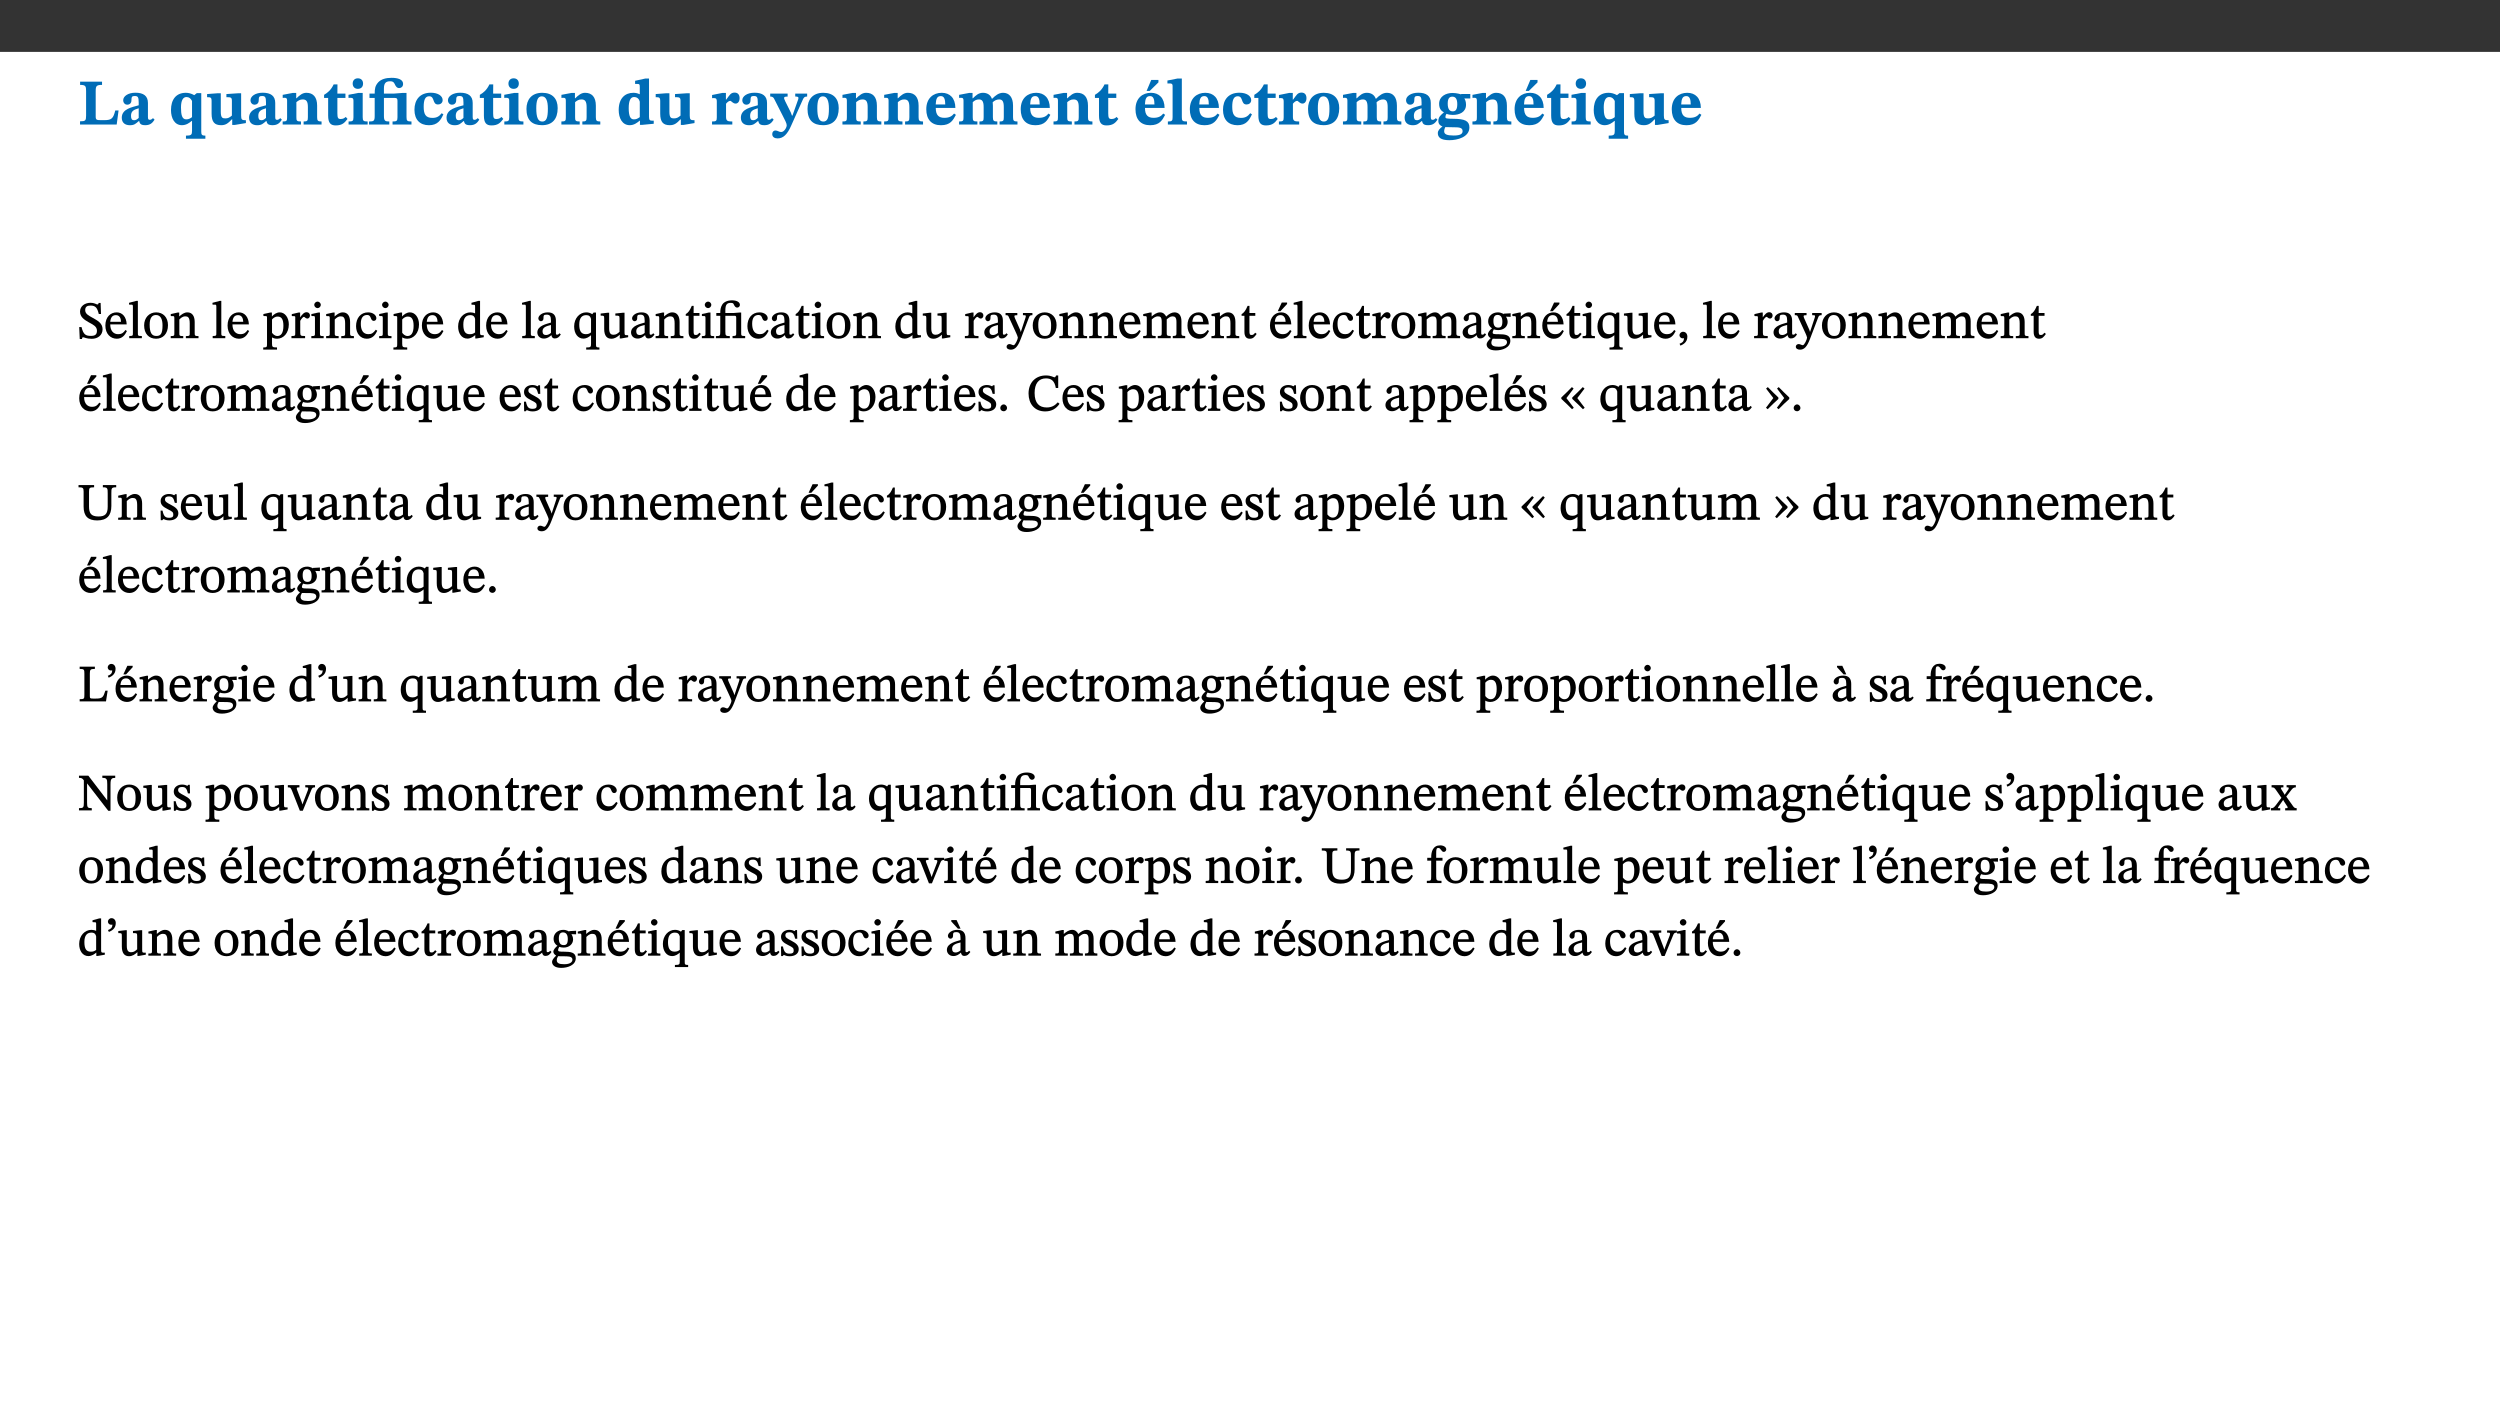 ﻿<?xml version="1.0" encoding="utf-8"?>
<svg xmlns="http://www.w3.org/2000/svg" xmlns:xlink="http://www.w3.org/1999/xlink" viewBox="0 0 960 540" version="1.1">
  <rect x="0" y="0" width="960" height="540" fill="#333333" stroke="none"/>
  <defs>
    <g>
      <symbol overflow="visible" id="glyph0-0">
        <path style="stroke:none;" d="M 7.938 -4.281 L 7.938 -4.688 C 7.938 -7.391 11.922 -9.312 11.922 -12.953 C 11.922 -15.531 9.766 -16.75 7.328 -16.75 C 4.828 -16.75 3.125 -15.234 3.125 -13.234 C 3.125 -12.062 3.594 -11.422 4.391 -11.422 C 4.984 -11.422 5.5 -11.828 5.5 -12.594 C 5.5 -13.531 4.984 -13.562 4.984 -14.375 C 4.984 -15.141 5.656 -15.641 7.109 -15.641 C 8.703 -15.641 9.688 -14.844 9.688 -12.891 C 9.688 -9.062 6.938 -8.156 6.938 -4.938 L 6.938 -4.219 L 7.938 -4.219 Z M 8.875 -1.266 C 8.875 -2.031 8.344 -2.828 7.484 -2.828 C 6.562 -2.828 6.016 -2.062 6.016 -1.266 C 6.016 -0.453 6.5 0.203 7.453 0.203 C 8.344 0.203 8.875 -0.469 8.875 -1.266 Z M 14.75 4.109 L 14.75 -19.625 L 0.25 -19.625 L 0.25 4.188 L 14.75 4.188 Z M 13.453 2.703 L 1.516 2.703 L 1.516 -18.188 L 13.453 -18.188 Z M 13.453 2.703 " />
      </symbol>
      <symbol overflow="visible" id="glyph0-1">
        <path style="stroke:none;" d="M 15.641 -5.406 L 14.375 -5.406 C 13.625 -2.406 13.031 -1.688 10.234 -1.688 L 8.719 -1.688 C 7.266 -1.688 6.859 -1.812 6.859 -3.047 L 6.859 -12.859 C 6.859 -14.797 7.156 -15.219 9.297 -15.219 L 9.297 -16.453 L 0.875 -16.453 L 0.875 -15.219 C 2.953 -15.219 3.172 -14.766 3.172 -12.891 L 3.172 -3.438 C 3.172 -1.516 2.922 -1.234 0.844 -1.234 L 0.844 0 L 14.922 0 Z M 15.641 -5.406 " />
      </symbol>
      <symbol overflow="visible" id="glyph0-2">
        <path style="stroke:none;" d="M 7.484 -1.391 C 7.703 -0.25 8.203 0.25 9.844 0.25 C 11.703 0.25 12.547 -0.562 13.406 -1.859 L 12.812 -2.453 C 12.438 -2.078 12.016 -1.812 11.625 -1.812 C 11.109 -1.812 10.859 -1.906 10.859 -2.906 L 10.859 -8.281 C 10.859 -11 9.141 -12.219 6.047 -12.219 C 3.172 -12.219 1.359 -10.828 1.359 -9.344 C 1.359 -8.234 2.156 -7.609 2.875 -7.609 C 3.734 -7.609 4.516 -8.125 4.516 -9.266 C 4.516 -10.688 4.781 -10.953 5.781 -10.953 C 6.969 -10.953 7.312 -10.578 7.312 -8.469 L 7.312 -7.391 C 4.953 -6.688 0.812 -6.078 0.812 -2.625 C 0.812 -0.625 2.125 0.266 3.938 0.266 C 5.656 0.266 6.188 -0.344 7.328 -1.312 L 7.484 -1.312 Z M 7.312 -2.547 C 6.594 -1.859 6.141 -1.656 5.5 -1.656 C 4.734 -1.656 4.359 -2.109 4.359 -3.328 C 4.359 -5.172 5.375 -5.656 7.312 -6.25 Z M 7.312 -2.547 " />
      </symbol>
      <symbol overflow="visible" id="glyph0-3">
        <path style="stroke:none;" d="M 14 5.375 L 14 4.266 C 12.609 4.266 12.422 3.891 12.422 2.656 L 12.422 -12.062 L 10.703 -12.062 L 9.734 -11.281 C 8.547 -11.938 7.516 -12.188 6.5 -12.188 C 2.75 -12.188 0.797 -9.594 0.797 -5.547 C 0.797 -2.375 2.203 0.25 4.984 0.25 C 6.641 0.25 7.812 -0.594 8.75 -1.391 L 8.875 -1.391 L 8.875 2.422 C 8.875 3.891 8.625 4.266 6.547 4.266 L 6.547 5.453 L 14 5.453 Z M 8.875 -2.844 C 8.297 -2.422 7.688 -1.984 6.641 -1.984 C 4.984 -1.984 4.641 -3.859 4.641 -6.547 C 4.641 -9.266 5.422 -10.562 6.734 -10.562 C 7.75 -10.562 8.375 -10.016 8.875 -9.047 Z M 8.875 -2.844 " />
      </symbol>
      <symbol overflow="visible" id="glyph0-4">
        <path style="stroke:none;" d="M 15.234 -1.656 L 15.094 -1.656 C 13.75 -1.656 13.406 -1.859 13.406 -3.422 L 13.406 -12.016 L 12.391 -12.016 L 7.75 -11.703 L 7.75 -10.5 C 9.391 -10.5 9.859 -10.5 9.859 -9.062 L 9.859 -3.438 C 8.953 -2.672 8.375 -2.359 7.328 -2.359 C 6.266 -2.359 5.594 -2.547 5.594 -4.906 L 5.594 -12.016 L 4.438 -12.016 L 0.328 -11.703 L 0.328 -10.5 C 1.656 -10.484 2.062 -10.5 2.062 -8.969 L 2.062 -4.188 C 2.062 -0.922 3.25 0.25 5.719 0.25 C 7.391 0.25 8.281 -0.344 9.844 -2 L 9.984 -2 L 9.984 0.156 L 10.953 0.156 L 15.234 -0.562 Z M 15.234 -1.656 " />
      </symbol>
      <symbol overflow="visible" id="glyph0-5">
        <path style="stroke:none;" d="M 13.859 -7.266 C 13.859 -10.531 12.344 -12.188 9.734 -12.188 C 8.25 -12.188 7.188 -11.297 5.953 -10.094 L 5.828 -10.094 L 5.828 -12.125 L 4.453 -12.125 L 0.641 -11.406 L 0.641 -10.234 C 0.641 -10.234 0.891 -10.266 1.312 -10.266 C 2 -10.266 2.328 -10.141 2.328 -9.219 L 2.328 -2.844 C 2.328 -1.484 2.25 -1.172 0.625 -1.172 L 0.625 0 L 7.656 0 L 7.656 -1.172 C 6.016 -1.172 5.891 -1.484 5.891 -2.844 L 5.891 -8.594 C 6.609 -9.188 7.281 -9.641 8.297 -9.641 C 9.609 -9.641 10.312 -9.047 10.312 -6.719 L 10.312 -2.844 C 10.312 -1.469 10.141 -1.172 8.672 -1.172 L 8.672 0 L 15.562 0 L 15.562 -1.172 C 14.125 -1.172 13.859 -1.484 13.859 -2.844 Z M 13.859 -7.266 " />
      </symbol>
      <symbol overflow="visible" id="glyph0-6">
        <path style="stroke:none;" d="M 8.844 -2.922 C 8.25 -2.422 7.828 -2.125 6.859 -2.125 C 5.922 -2.125 5.625 -2.5 5.625 -4.312 L 5.625 -10.203 L 8.719 -10.203 L 8.719 -11.891 L 5.625 -11.891 L 5.656 -15.406 L 4.188 -15.406 C 3.172 -13.234 1.906 -12.234 0.516 -11.406 L 0.516 -10.203 L 2.078 -10.203 L 2.078 -3.438 C 2.078 -0.594 3.047 0.344 4.984 0.344 C 7.578 0.344 8.453 -0.766 9.516 -2.156 Z M 8.844 -2.922 " />
      </symbol>
      <symbol overflow="visible" id="glyph0-7">
        <path style="stroke:none;" d="M 7.781 -1.172 C 6.125 -1.172 5.875 -1.438 5.875 -2.875 L 5.875 -12.125 L 4.141 -12.125 L 0.422 -11.422 L 0.422 -10.234 C 0.422 -10.234 0.719 -10.266 1.062 -10.266 C 1.812 -10.266 2.328 -10.234 2.328 -9.125 L 2.328 -2.797 C 2.328 -1.391 2.062 -1.172 0.453 -1.172 L 0.453 0 L 7.781 0 Z M 4.016 -17.75 C 2.75 -17.75 2.031 -16.875 2.031 -15.719 C 2.031 -14.547 2.781 -13.703 4.016 -13.703 C 5.328 -13.703 6.016 -14.547 6.016 -15.734 C 6.016 -16.875 5.328 -17.75 4.016 -17.75 Z M 4.016 -17.75 " />
      </symbol>
      <symbol overflow="visible" id="glyph0-8">
        <path style="stroke:none;" d="M 16.453 -1.172 C 14.797 -1.172 14.547 -1.438 14.547 -2.875 L 14.547 -12.125 L 12.891 -12.125 L 9.844 -11.891 L 5.875 -11.891 L 5.875 -13.906 C 5.875 -16.031 6.766 -16.609 8.234 -16.609 C 8.969 -16.609 9.594 -16.484 9.969 -15.641 C 10.391 -14.672 10.859 -14 11.75 -14 C 12.359 -14 13.234 -14.422 13.234 -15.609 C 13.234 -17.344 11.172 -17.938 8.828 -17.938 C 6.547 -17.938 4.828 -17.391 3.719 -16.25 C 2.484 -14.891 2.328 -13.734 2.328 -11.891 L 0.328 -11.891 L 0.328 -10.203 L 2.328 -10.203 L 2.328 -3.297 C 2.328 -1.359 1.953 -1.172 0.156 -1.172 L 0.156 0 L 7.938 0 L 7.938 -1.172 C 6.375 -1.172 5.875 -1.359 5.875 -3.297 L 5.875 -10.203 L 10.094 -10.203 C 10.688 -10.188 11.078 -10.094 11.078 -9.125 L 11.078 -2.797 C 11.078 -1.391 10.797 -1.172 9.188 -1.172 L 9.188 0 L 16.453 0 Z M 16.453 -1.172 " />
      </symbol>
      <symbol overflow="visible" id="glyph0-9">
        <path style="stroke:none;" d="M 11.219 -4.344 C 10.281 -3.141 9.344 -2.547 7.656 -2.547 C 5 -2.547 4.312 -4.016 4.312 -6.859 C 4.312 -9.484 4.906 -10.859 6.422 -10.859 C 8.672 -10.859 7.516 -7.703 9.812 -7.703 C 10.75 -7.703 11.594 -8.297 11.594 -9.391 C 11.594 -10.922 9.906 -12.219 7.062 -12.219 C 2.781 -12.219 0.766 -9.422 0.766 -5.672 C 0.766 -1.812 2.906 0.266 6.344 0.266 C 9.672 0.266 10.859 -1.688 11.875 -3.922 Z M 11.219 -4.344 " />
      </symbol>
      <symbol overflow="visible" id="glyph0-10">
        <path style="stroke:none;" d="M 6.859 -12.188 C 2.703 -12.188 0.797 -9.484 0.797 -6.016 C 0.797 -1.703 2.906 0.25 6.797 0.25 C 10.688 0.25 12.781 -2.062 12.781 -6.297 C 12.781 -9.859 10.828 -12.188 6.859 -12.188 Z M 6.672 -10.828 C 8.297 -10.828 9.016 -9.188 9.016 -6.094 C 9.016 -2.672 8.5 -1.141 6.859 -1.141 C 5.25 -1.141 4.562 -2.719 4.562 -6.266 C 4.562 -9.094 5.078 -10.828 6.672 -10.828 Z M 6.672 -10.828 " />
      </symbol>
      <symbol overflow="visible" id="glyph0-11">
        <path style="stroke:none;" d="M 14.25 -0.375 L 14.25 -1.484 L 13.734 -1.484 C 12.812 -1.484 12.438 -1.641 12.438 -2.906 L 12.438 -17.672 L 11.047 -17.672 L 7.094 -16.797 L 7.094 -15.594 C 7.094 -15.594 7.562 -15.594 7.812 -15.594 C 8.75 -15.594 8.891 -15.469 8.891 -14.375 L 8.891 -11.641 L 8.828 -11.641 C 8 -12.047 7.188 -12.188 6.422 -12.188 C 3.297 -12.188 0.797 -10.141 0.797 -5.578 C 0.797 -2.406 2.188 0.25 5.031 0.25 C 6.672 0.25 7.906 -0.672 8.797 -1.469 L 8.953 -1.469 L 8.953 0.125 L 9.812 0.125 L 14.25 -0.297 Z M 8.891 -2.844 C 8.078 -2.281 7.578 -1.984 6.609 -1.984 C 5.297 -1.984 4.641 -3.203 4.641 -6.312 C 4.641 -9.297 5.406 -10.562 6.672 -10.562 C 8.031 -10.562 8.672 -9.672 8.891 -8.766 Z M 8.891 -2.844 " />
      </symbol>
      <symbol overflow="visible" id="glyph0-12">
        <path style="stroke:none;" d="M 5.828 -12.125 L 4.406 -12.125 L 0.516 -11.344 L 0.516 -10.141 C 0.516 -10.141 0.797 -10.156 1.281 -10.156 C 2.156 -10.156 2.328 -9.734 2.328 -8.844 L 2.328 -2.781 C 2.328 -1.391 2.109 -1.172 0.5 -1.172 L 0.5 0 L 8.281 0 L 8.281 -1.172 C 6.516 -1.172 5.875 -1.344 5.875 -2.953 L 5.875 -8 C 6.438 -8.656 6.969 -9.094 7.516 -9.094 C 7.906 -9.094 8.469 -8.047 9.562 -8.047 C 10.312 -8.047 11.078 -8.703 11.078 -10.141 C 11.078 -11.406 10.453 -12.266 9.172 -12.266 C 7.609 -12.266 7.234 -11.25 5.922 -9.547 L 5.828 -9.547 Z M 5.828 -12.125 " />
      </symbol>
      <symbol overflow="visible" id="glyph0-13">
        <path style="stroke:none;" d="M 13.672 -11.891 L 9.094 -11.891 L 9.094 -10.75 C 9.859 -10.75 10.328 -10.656 10.328 -10.234 C 10.328 -10.141 10.312 -9.969 10.266 -9.766 L 8.031 -3.438 L 7.828 -3.438 L 7.406 -4.609 L 5.172 -9.094 L 5.172 -9.172 C 5 -9.516 4.812 -9.844 4.812 -10.141 C 4.812 -10.609 5.109 -10.734 6.172 -10.734 L 6.172 -11.891 L -0.516 -11.891 L -0.516 -10.75 C 0.297 -10.75 0.719 -10.453 0.984 -9.906 L 4.531 -2.906 C 5 -1.984 5.828 -0.469 5.828 0.25 C 5.828 1.219 4.828 2.875 3.688 2.875 C 2.828 2.875 2.359 2.281 1.484 2.281 C 0.797 2.281 0.266 2.828 0.266 3.641 C 0.266 4.812 1.172 5.328 2.328 5.328 C 4.484 5.328 6.078 3.797 7.578 0.328 L 12 -9.547 C 12.391 -10.453 12.719 -10.75 13.672 -10.75 Z M 13.672 -11.891 " />
      </symbol>
      <symbol overflow="visible" id="glyph0-14">
        <path style="stroke:none;" d="M 11.469 -4.219 C 10.656 -3.203 9.672 -2.578 7.734 -2.578 C 5.625 -2.578 4.438 -3.547 4.438 -6.375 L 11.969 -6.375 C 11.922 -10.188 9.859 -12.188 6.734 -12.188 C 3.516 -12.188 0.797 -10.141 0.797 -5.875 C 0.797 -1.938 2.797 0.266 6.422 0.266 C 10.094 0.266 11.078 -1.703 12.172 -3.719 Z M 4.406 -7.609 C 4.516 -10.016 5 -10.922 6.391 -10.922 C 7.703 -10.922 8.078 -9.641 8.078 -7.703 L 4.406 -7.703 Z M 4.406 -7.609 " />
      </symbol>
      <symbol overflow="visible" id="glyph0-15">
        <path style="stroke:none;" d="M 13.609 -7.266 C 13.609 -7.734 13.578 -8.172 13.531 -8.547 C 14.172 -9.188 15.062 -9.641 15.984 -9.641 C 17.156 -9.641 17.797 -9.047 17.797 -6.719 L 17.797 -2.844 C 17.797 -1.469 17.641 -1.172 16.188 -1.172 L 16.188 0 L 23.047 0 L 23.047 -1.172 C 21.609 -1.172 21.344 -1.484 21.344 -2.844 L 21.344 -7.266 C 21.344 -10.531 19.844 -12.188 17.516 -12.188 C 15.859 -12.188 14.578 -11.156 13.375 -9.938 L 13.203 -9.938 C 12.688 -11.453 11.375 -12.188 9.781 -12.188 C 8.047 -12.188 7.016 -11.125 5.953 -10.094 L 5.797 -10.094 L 5.797 -12.125 L 4.453 -12.125 L 0.641 -11.406 L 0.641 -10.234 C 0.641 -10.234 0.891 -10.266 1.312 -10.266 C 2 -10.266 2.328 -10.141 2.328 -9.219 L 2.328 -2.844 C 2.328 -1.484 2.25 -1.172 0.625 -1.172 L 0.625 0 L 7.656 0 L 7.656 -1.172 C 6.016 -1.172 5.875 -1.484 5.875 -2.844 L 5.875 -8.578 C 6.547 -9.25 7.328 -9.641 8.234 -9.641 C 9.391 -9.641 10.062 -9.047 10.062 -6.719 L 10.062 -2.844 C 10.062 -1.469 9.938 -1.172 8.453 -1.172 L 8.453 0 L 15.312 0 L 15.312 -1.172 C 13.875 -1.172 13.609 -1.484 13.609 -2.844 Z M 13.609 -7.266 " />
      </symbol>
      <symbol overflow="visible" id="glyph0-16">
        <path style="stroke:none;" d="M 11.469 -4.219 C 10.656 -3.203 9.672 -2.578 7.734 -2.578 C 5.625 -2.578 4.438 -3.547 4.438 -6.375 L 11.969 -6.375 C 11.922 -10.188 9.859 -12.188 6.734 -12.188 C 3.516 -12.188 0.797 -10.141 0.797 -5.875 C 0.797 -1.938 2.797 0.266 6.422 0.266 C 10.094 0.266 11.078 -1.703 12.172 -3.719 Z M 4.406 -7.609 C 4.516 -10.016 5 -10.922 6.391 -10.922 C 7.703 -10.922 8.078 -9.641 8.078 -7.703 L 4.406 -7.703 Z M 5.109 -12.906 L 6.266 -12.906 L 9.609 -16.188 L 9.609 -17.125 L 6.844 -17.125 L 5.062 -12.906 Z M 5.109 -12.906 " />
      </symbol>
      <symbol overflow="visible" id="glyph0-17">
        <path style="stroke:none;" d="M 7.812 -1.172 C 6.016 -1.172 5.828 -1.438 5.828 -2.844 L 5.828 -17.672 L 4.188 -17.672 L 0.297 -16.906 L 0.297 -15.766 C 0.297 -15.766 0.672 -15.781 1.062 -15.781 C 1.688 -15.781 2.281 -15.766 2.281 -14.812 L 2.281 -2.844 C 2.281 -1.484 2.109 -1.172 0.469 -1.172 L 0.469 0 L 7.812 0 Z M 7.812 -1.172 " />
      </symbol>
      <symbol overflow="visible" id="glyph0-18">
        <path style="stroke:none;" d="M 2.797 -4.656 C 1.656 -3.672 0.672 -2.953 0.672 -1.359 C 0.672 0.125 1.859 0.625 2.328 0.75 L 2.328 0.672 C 1.062 1.656 0.469 2.359 0.469 3.297 C 0.469 4.828 1.469 6.016 4.906 6.016 C 8.031 6.016 12.594 4.812 12.594 1.109 C 12.594 -1.406 10.797 -2.156 6.641 -2.203 C 3.672 -2.234 3.391 -2.328 3.391 -2.922 C 3.391 -3.344 3.516 -3.672 3.797 -4.109 C 4.562 -3.812 5.359 -3.688 6.219 -3.688 C 8.766 -3.688 11.297 -4.734 11.297 -7.609 C 11.297 -8.891 10.922 -9.594 10.625 -10.062 L 10.625 -10.016 L 12.938 -10.016 L 12.938 -11.719 L 9.438 -11.719 L 9.438 -11.578 C 9.438 -11.578 7.781 -12.125 6.125 -12.125 C 3.562 -12.125 0.969 -10.828 0.969 -7.953 C 0.969 -5.828 2.031 -5.125 2.797 -4.688 Z M 6.047 -10.703 C 7.234 -10.703 7.938 -9.906 7.938 -7.812 C 7.938 -5.594 7.188 -5.062 6.188 -5.062 C 5.062 -5.062 4.266 -5.828 4.266 -8.047 C 4.266 -10.109 5 -10.703 6.047 -10.703 Z M 3.344 0.984 C 3.719 0.984 4.484 1.016 6.438 1.047 C 8.344 1.062 9.984 1.047 9.984 2.5 C 9.984 3.469 9.375 4.219 6.562 4.219 C 3.922 4.219 2.906 3.719 2.906 2.609 C 2.906 2 3.125 1.391 3.328 0.984 Z M 3.344 0.984 " />
      </symbol>
      <symbol overflow="visible" id="glyph1-0">
        <path style="stroke:none;" d="M 6.5 -3.5 L 6.5 -3.828 C 6.5 -6 9.703 -7.547 9.703 -10.484 C 9.703 -12.547 7.844 -13.594 5.891 -13.594 C 3.891 -13.594 2.375 -12.312 2.375 -10.703 C 2.375 -9.766 2.891 -9.188 3.531 -9.188 C 4 -9.188 4.547 -9.562 4.547 -10.188 C 4.547 -10.938 4.125 -10.953 4.125 -11.609 C 4.125 -12.234 4.547 -12.578 5.719 -12.578 C 7 -12.578 7.656 -12 7.656 -10.422 C 7.656 -7.344 5.438 -6.609 5.438 -4.031 L 5.438 -3.391 L 6.5 -3.391 Z M 7.25 -1.078 C 7.25 -1.688 6.719 -2.391 6.016 -2.391 C 5.281 -2.391 4.703 -1.719 4.703 -1.078 C 4.703 -0.422 5.219 0.156 6 0.156 C 6.719 0.156 7.25 -0.438 7.25 -1.078 Z M 11.969 3.25 L 11.969 -15.891 L 0.062 -15.891 L 0.062 3.359 L 11.969 3.359 Z M 10.812 2.047 L 1.328 2.047 L 1.328 -14.625 L 10.672 -14.625 L 10.672 2.047 Z M 10.812 2.047 " />
      </symbol>
      <symbol overflow="visible" id="glyph1-1">
        <path style="stroke:none;" d="M 8.891 -9.422 L 8.75 -13.547 L 7.984 -13.547 C 7.875 -12.984 7.812 -12.969 7.484 -12.969 C 7.016 -12.969 6.578 -13.594 4.766 -13.594 C 2.688 -13.562 0.844 -12.312 0.844 -10.219 C 0.844 -8.125 2.484 -7.094 4.078 -6.172 C 5.719 -5.234 7.344 -4.625 7.344 -2.875 C 7.344 -1.359 6.547 -0.891 5.062 -0.891 C 3.031 -0.875 2.125 -1.375 1.422 -4.266 L 0.531 -4.266 L 0.734 0.297 L 1.609 0.297 C 1.641 -0.219 1.75 -0.359 2.031 -0.359 C 2.484 -0.359 3.266 0.234 5.344 0.234 C 7.656 0.234 9.5 -1.141 9.5 -3.453 C 9.5 -5.812 7.484 -6.812 5.719 -7.812 C 4.219 -8.672 2.828 -9.281 2.828 -10.781 C 2.828 -12.016 3.484 -12.531 4.844 -12.531 C 6.859 -12.547 7.469 -11.609 8.047 -9.297 L 8.906 -9.297 Z M 8.891 -9.422 " />
      </symbol>
      <symbol overflow="visible" id="glyph1-2">
        <path style="stroke:none;" d="M 8.172 -3.062 C 7.531 -2.234 7.016 -1.547 5.406 -1.547 C 3.812 -1.547 2.406 -2.672 2.406 -5.297 L 8.719 -5.297 C 8.609 -8.203 7.047 -9.922 4.875 -9.922 C 2.547 -9.922 0.531 -8.188 0.531 -4.859 C 0.531 -1.656 2.531 0.203 4.922 0.203 C 6.969 0.203 8.047 -1.172 8.812 -2.75 L 8.234 -3.172 Z M 2.391 -6.156 C 2.547 -8.016 3.234 -8.859 4.578 -8.859 C 6 -8.859 6.516 -7.625 6.547 -6.297 L 2.406 -6.297 Z M 2.391 -6.156 " />
      </symbol>
      <symbol overflow="visible" id="glyph1-3">
        <path style="stroke:none;" d="M 5.172 -0.844 C 3.75 -0.844 3.766 -0.969 3.766 -2.125 L 3.766 -14.328 L 3.141 -14.328 L 0.375 -13.594 L 0.375 -12.953 L 0.594 -12.875 C 0.594 -12.875 0.812 -12.875 1.156 -12.875 C 1.656 -12.875 1.859 -12.953 1.859 -12.125 L 1.859 -2.125 C 1.859 -1.016 1.906 -0.844 0.453 -0.844 L 0.453 0 L 5.297 0 L 5.297 -0.844 Z M 5.172 -0.844 " />
      </symbol>
      <symbol overflow="visible" id="glyph1-4">
        <path style="stroke:none;" d="M 5.141 -9.922 C 2.453 -9.922 0.531 -7.828 0.531 -4.938 C 0.531 -1.719 2.344 0.203 5.141 0.203 C 7.734 0.203 9.688 -1.672 9.688 -5.016 C 9.688 -7.969 7.875 -9.922 5.141 -9.922 Z M 5.062 -8.906 C 6.828 -8.906 7.594 -7.375 7.594 -4.922 C 7.594 -1.672 6.859 -0.859 5.219 -0.859 C 3.5 -0.844 2.656 -2.031 2.656 -5.203 C 2.656 -7.75 3.547 -8.906 5.062 -8.906 Z M 5.062 -8.906 " />
      </symbol>
      <symbol overflow="visible" id="glyph1-5">
        <path style="stroke:none;" d="M 9.703 -6.234 C 9.703 -8.531 8.719 -9.922 6.906 -9.922 C 5.656 -9.922 4.688 -9.156 3.641 -8.25 L 3.75 -8.25 L 3.766 -9.859 L 3.188 -9.859 L 0.516 -9.266 L 0.516 -8.562 L 0.734 -8.484 C 0.734 -8.484 0.859 -8.484 1.188 -8.484 C 1.734 -8.484 1.891 -8.453 1.891 -7.734 L 1.891 -2.125 C 1.891 -1.016 1.969 -0.812 0.5 -0.812 L 0.5 0 L 5.312 0 L 5.312 -0.812 C 3.766 -0.812 3.812 -1.016 3.812 -2.125 L 3.812 -7.188 C 4.359 -7.703 5.016 -8.391 6.094 -8.391 C 7 -8.391 7.797 -8.125 7.797 -5.734 L 7.797 -2.125 C 7.797 -1.016 7.875 -0.812 6.312 -0.812 L 6.312 0 L 11.172 0 L 11.172 -0.812 C 9.719 -0.812 9.703 -1.016 9.703 -2.125 Z M 9.703 -6.234 " />
      </symbol>
      <symbol overflow="visible" id="glyph1-6">
        <path style="stroke:none;" d="M 3.5 -9.859 L 3.016 -9.859 L 0.359 -9.281 L 0.359 -8.594 L 0.578 -8.5 C 0.578 -8.5 0.875 -8.5 1.141 -8.5 C 1.797 -8.5 1.75 -8.359 1.75 -7.609 L 1.75 2.25 C 1.75 3.359 1.688 3.562 0.297 3.562 L 0.297 4.375 L 5.594 4.375 L 5.594 3.547 C 3.922 3.547 3.672 3.422 3.672 2.125 L 3.672 -0.359 L 3.578 -0.359 C 4.109 0 4.875 0.203 5.641 0.203 C 8.031 0.203 10.125 -1.938 10.125 -5.312 C 10.125 -7.922 8.625 -9.922 6.656 -9.922 C 5.484 -9.922 4.422 -9.266 3.484 -8.188 L 3.625 -8.188 L 3.625 -9.859 Z M 3.625 -7.125 C 4 -7.625 4.781 -8.312 5.844 -8.312 C 7.312 -8.312 8.047 -7.266 8.047 -4.766 C 8.047 -1.984 7.125 -0.844 5.734 -0.844 C 4.625 -0.844 4 -1.688 3.672 -2.078 L 3.672 -7.172 Z M 3.625 -7.125 " />
      </symbol>
      <symbol overflow="visible" id="glyph1-7">
        <path style="stroke:none;" d="M 3.641 -9.859 L 3.172 -9.859 L 0.562 -9.25 L 0.562 -8.562 L 0.781 -8.484 C 0.781 -8.484 0.922 -8.484 1.312 -8.484 C 2.031 -8.484 1.891 -8.25 1.891 -7.531 L 1.891 -2.047 C 1.891 -0.938 1.891 -0.844 0.438 -0.844 L 0.438 0 L 5.672 0 L 5.672 -0.844 C 4.062 -0.844 3.812 -0.891 3.812 -2.156 L 3.812 -6.672 C 4.25 -7.406 4.797 -8.203 5.266 -8.203 C 5.5 -8.203 5.891 -7.531 6.547 -7.531 C 7 -7.531 7.547 -7.969 7.547 -8.719 C 7.547 -9.406 7.047 -9.984 6.281 -9.984 C 5.312 -9.984 4.625 -9.25 3.625 -7.812 L 3.766 -7.812 L 3.766 -9.859 Z M 3.641 -9.859 " />
      </symbol>
      <symbol overflow="visible" id="glyph1-8">
        <path style="stroke:none;" d="M 2.891 -14.062 C 2.188 -14.062 1.609 -13.406 1.609 -12.812 C 1.609 -12.188 2.219 -11.547 2.891 -11.547 C 3.578 -11.547 4.141 -12.188 4.141 -12.812 C 4.141 -13.406 3.578 -14.062 2.891 -14.062 Z M 5.125 -0.812 C 3.781 -0.812 3.812 -0.969 3.812 -2.125 L 3.812 -9.859 L 3.172 -9.859 L 0.516 -9.281 L 0.516 -8.594 L 0.734 -8.5 C 0.734 -8.5 0.875 -8.5 1.156 -8.5 C 1.734 -8.5 1.891 -8.547 1.891 -7.688 L 1.891 -2.125 C 1.891 -1 1.969 -0.812 0.5 -0.812 L 0.5 0 L 5.234 0 L 5.234 -0.812 Z M 5.125 -0.812 " />
      </symbol>
      <symbol overflow="visible" id="glyph1-9">
        <path style="stroke:none;" d="M 8.031 -3.172 C 7.125 -2.016 6.547 -1.547 5.266 -1.547 C 3.203 -1.547 2.344 -3.125 2.344 -5.562 C 2.344 -7.844 3.203 -8.922 4.828 -8.922 C 6.531 -8.922 5.875 -6.656 7.344 -6.656 C 7.906 -6.656 8.312 -7.094 8.312 -7.672 C 8.312 -8.828 7.031 -9.922 5.156 -9.922 C 2.297 -9.922 0.516 -7.75 0.516 -4.625 C 0.516 -1.859 2.156 0.203 4.641 0.203 C 6.766 0.203 7.875 -1.172 8.672 -2.844 L 8.094 -3.266 Z M 8.031 -3.172 " />
      </symbol>
      <symbol overflow="visible" id="glyph1-10">
        <path style="stroke:none;" d="M 10.359 -0.484 L 10.359 -1.156 L 9.828 -1.156 C 9.078 -1.156 8.938 -1.219 8.938 -2.25 L 8.938 -14.328 L 8.281 -14.328 L 5.641 -13.594 L 5.641 -12.922 L 5.859 -12.844 C 5.859 -12.844 6.109 -12.844 6.297 -12.844 C 7.078 -12.844 7.031 -12.797 7.031 -11.906 L 7.031 -9.547 C 6.641 -9.734 5.891 -9.922 5.234 -9.922 C 2.734 -9.922 0.516 -7.766 0.516 -4.484 C 0.516 -1.938 1.812 0.156 4.062 0.156 C 5.375 0.156 6.469 -0.641 7.188 -1.281 L 7.094 -1.281 L 7.094 0.094 L 7.688 0.094 L 10.359 -0.375 Z M 7.078 -2.234 C 6.375 -1.75 5.938 -1.531 5 -1.531 C 3.312 -1.531 2.516 -2.516 2.516 -5.266 C 2.516 -7.766 3.531 -8.859 5.203 -8.859 C 6.438 -8.859 6.875 -8.203 7.031 -7.391 L 7.031 -2.219 Z M 7.078 -2.234 " />
      </symbol>
      <symbol overflow="visible" id="glyph1-11">
        <path style="stroke:none;" d="M 6 -1.359 C 6.109 -0.484 6.453 0.094 7.328 0.094 C 8.344 0.094 8.906 -0.359 9.641 -1.422 L 9.156 -1.906 C 8.812 -1.516 8.625 -1.359 8.25 -1.359 C 7.828 -1.359 7.766 -1.375 7.766 -2.188 L 7.766 -6.719 C 7.766 -8.781 6.828 -9.922 4.656 -9.922 C 2.484 -9.922 1.016 -8.703 1.016 -7.594 C 1.016 -6.938 1.594 -6.516 1.984 -6.516 C 2.547 -6.516 2.984 -6.938 2.984 -7.547 C 2.984 -8.75 3.062 -9.047 4.203 -9.047 C 5.406 -9.047 5.859 -8.5 5.859 -6.766 L 5.859 -6 C 4.281 -5.5 0.625 -4.844 0.625 -2.219 C 0.625 -0.938 1.594 0.141 3.125 0.141 C 4.406 0.141 5.203 -0.453 6.094 -1.234 L 6.016 -1.234 Z M 5.891 -2.047 C 5.219 -1.5 4.609 -1.219 3.938 -1.219 C 3.094 -1.219 2.625 -1.688 2.625 -2.688 C 2.625 -4.25 4.188 -4.656 5.859 -5.078 L 5.859 -2.016 Z M 5.891 -2.047 " />
      </symbol>
      <symbol overflow="visible" id="glyph1-12">
        <path style="stroke:none;" d="M 10.219 4.266 L 10.219 3.562 C 8.984 3.562 8.906 3.359 8.906 2.344 L 8.906 -9.844 L 7.969 -9.844 L 7.469 -9.219 C 6.75 -9.703 6 -9.922 5.156 -9.922 C 2.625 -9.922 0.516 -7.688 0.516 -4.5 C 0.516 -1.734 1.969 0.156 4.047 0.156 C 5.344 0.156 6.281 -0.516 7.109 -1.25 L 7 -1.25 L 7 2.125 C 7 3.359 6.891 3.562 5.141 3.562 L 5.141 4.375 L 10.219 4.375 Z M 7.031 -2.266 C 6.469 -1.812 5.969 -1.547 5 -1.547 C 3.016 -1.547 2.484 -3.094 2.484 -5.266 C 2.484 -7.75 3.469 -8.859 5.141 -8.859 C 6.203 -8.859 6.734 -8.406 7 -7.406 L 7 -2.234 Z M 7.031 -2.266 " />
      </symbol>
      <symbol overflow="visible" id="glyph1-13">
        <path style="stroke:none;" d="M 10.75 -1.156 L 10.562 -1.156 C 9.609 -1.156 9.484 -1.156 9.484 -2.328 L 9.484 -9.781 L 8.891 -9.781 L 5.953 -9.484 L 5.953 -8.672 C 7.375 -8.672 7.562 -8.688 7.562 -7.625 L 7.562 -2.453 C 6.812 -1.797 6.281 -1.328 5.266 -1.328 C 4.219 -1.328 3.578 -1.797 3.578 -3.828 L 3.578 -9.781 L 3.031 -9.781 L 0.312 -9.469 L 0.312 -8.672 C 1.531 -8.641 1.672 -8.688 1.672 -7.609 L 1.672 -3.562 C 1.672 -0.859 2.766 0.203 4.422 0.203 C 5.703 0.203 6.719 -0.438 7.734 -1.438 L 7.656 -1.438 L 7.656 0.094 L 8.234 0.094 L 10.875 -0.375 L 10.875 -1.156 Z M 10.75 -1.156 " />
      </symbol>
      <symbol overflow="visible" id="glyph1-14">
        <path style="stroke:none;" d="M 5.734 -2.016 C 5.234 -1.453 5.078 -1.234 4.438 -1.234 C 3.672 -1.234 3.609 -1.578 3.609 -2.984 L 3.609 -8.594 L 5.859 -8.594 L 5.859 -9.688 L 3.609 -9.688 L 3.625 -12.406 L 2.906 -12.406 C 2.125 -10.578 1.578 -9.844 0.594 -9.25 L 0.594 -8.594 L 1.688 -8.594 L 1.688 -2.438 C 1.688 -0.641 2.406 0.203 3.75 0.203 C 5.016 0.203 5.516 -0.438 6.391 -1.641 L 5.812 -2.109 Z M 5.734 -2.016 " />
      </symbol>
      <symbol overflow="visible" id="glyph1-15">
        <path style="stroke:none;" d="M 11.328 -0.844 C 9.906 -0.844 9.922 -1 9.922 -2.125 L 9.922 -9.859 L 9.281 -9.859 L 7.156 -9.688 L 3.844 -9.688 L 3.844 -10.75 C 3.844 -12.953 4.516 -13.562 5.891 -13.562 C 6.578 -13.562 6.891 -13.5 7.109 -12.922 C 7.375 -12.328 7.766 -11.75 8.359 -11.75 C 8.969 -11.75 9.438 -12.234 9.438 -12.797 C 9.438 -13.906 8.125 -14.547 6.391 -14.547 C 4.484 -14.547 3.203 -13.781 2.672 -12.922 C 2.109 -12.031 1.891 -11.078 1.891 -9.688 L 0.375 -9.688 L 0.375 -8.594 L 1.891 -8.594 L 1.891 -2.484 C 1.891 -0.938 1.812 -0.812 0.219 -0.812 L 0.219 0 L 5.562 0 L 5.562 -0.812 C 4.047 -0.812 3.844 -0.953 3.844 -2.484 L 3.844 -8.594 L 7.594 -8.594 C 7.969 -8.484 8.016 -8.312 8.016 -7.656 L 8.016 -2.125 C 8.016 -1.078 8.062 -0.844 6.609 -0.844 L 6.609 0 L 11.453 0 L 11.453 -0.844 Z M 11.328 -0.844 " />
      </symbol>
      <symbol overflow="visible" id="glyph1-16">
        <path style="stroke:none;" d="M 9.828 -9.688 L 6.297 -9.688 L 6.297 -8.844 C 7.094 -8.844 7.406 -8.859 7.406 -8.469 C 7.406 -8.312 7.344 -8.125 7.312 -7.969 L 5.438 -2.266 L 5.5 -2.266 L 5.234 -3.172 L 3.281 -7.547 C 3.172 -7.828 3.016 -8.172 3.016 -8.406 C 3.016 -8.766 3.125 -8.828 4.141 -8.828 L 4.141 -9.688 L -0.375 -9.688 L -0.375 -8.844 C 0.484 -8.844 0.625 -8.703 0.812 -8.25 L 3.75 -1.859 C 3.984 -1.312 4.344 -0.484 4.344 -0.219 C 4.344 0.359 3.344 2.688 2.703 2.688 C 2.219 2.688 1.797 2.25 1.094 2.25 C 0.562 2.25 0.016 2.656 0.016 3.25 C 0.016 4 0.734 4.406 1.641 4.406 C 3.25 4.406 4.344 3.25 5.453 0.312 L 8.562 -7.844 C 8.844 -8.625 9.031 -8.844 9.938 -8.844 L 9.938 -9.688 Z M 9.828 -9.688 " />
      </symbol>
      <symbol overflow="visible" id="glyph1-17">
        <path style="stroke:none;" d="M 3.766 -7.156 C 4.344 -7.688 5.141 -8.391 6.172 -8.391 C 7.094 -8.391 7.625 -8.062 7.625 -6.375 L 7.625 -2.438 C 7.625 -1.031 7.656 -0.844 6.094 -0.844 L 6.094 0 L 11.078 0 L 11.078 -0.844 C 9.516 -0.844 9.547 -1.062 9.547 -2.438 L 9.547 -7.219 C 10.156 -7.75 10.891 -8.391 11.719 -8.391 C 12.656 -8.391 13.281 -8.062 13.281 -6.25 L 13.281 -2.438 C 13.281 -1.219 13.375 -0.844 11.875 -0.844 L 11.875 0 L 16.641 0 L 16.641 -0.844 C 15.141 -0.844 15.203 -1.172 15.203 -2.438 L 15.203 -6.5 C 15.203 -8.906 14.062 -9.922 12.516 -9.922 C 11.453 -9.922 10.344 -9.297 9.281 -8.266 L 9.344 -8.266 C 8.984 -9.078 8.188 -9.922 7.047 -9.922 C 5.703 -9.922 4.688 -9.141 3.641 -8.25 L 3.75 -8.25 L 3.75 -9.859 L 3.141 -9.859 L 0.516 -9.266 L 0.516 -8.562 L 0.734 -8.484 C 0.734 -8.484 0.891 -8.484 1.188 -8.484 C 1.75 -8.484 1.891 -8.422 1.891 -7.703 L 1.891 -2.125 C 1.891 -0.938 1.891 -0.844 0.5 -0.844 L 0.5 0 L 5.297 0 L 5.297 -0.844 C 3.938 -0.844 3.812 -0.938 3.812 -2.047 L 3.812 -7.172 Z M 3.766 -7.156 " />
      </symbol>
      <symbol overflow="visible" id="glyph1-18">
        <path style="stroke:none;" d="M 8.172 -3.062 C 7.531 -2.234 7.016 -1.547 5.406 -1.547 C 3.812 -1.547 2.406 -2.672 2.406 -5.297 L 8.719 -5.297 C 8.609 -8.203 7.047 -9.922 4.875 -9.922 C 2.547 -9.922 0.531 -8.188 0.531 -4.859 C 0.531 -1.656 2.531 0.203 4.922 0.203 C 6.969 0.203 8.047 -1.172 8.812 -2.75 L 8.234 -3.172 Z M 2.391 -6.156 C 2.547 -8.016 3.234 -8.859 4.578 -8.859 C 6 -8.859 6.516 -7.625 6.547 -6.297 L 2.406 -6.297 Z M 3.75 -10.375 L 4.562 -10.375 L 7.109 -13.141 L 7.109 -13.688 L 5.062 -13.688 L 3.531 -10.375 Z M 3.75 -10.375 " />
      </symbol>
      <symbol overflow="visible" id="glyph1-19">
        <path style="stroke:none;" d="M 2.453 -3.891 C 1.516 -3.172 0.781 -2.234 0.781 -1.516 C 0.781 -0.953 1.25 -0.344 1.891 -0.016 L 1.891 -0.062 C 0.859 0.938 0.281 1.719 0.281 2.375 C 0.281 3.469 1.188 4.688 3.812 4.688 C 6.312 4.688 9.391 3.641 9.391 0.969 C 9.391 -1.312 7.344 -1.531 4.844 -1.531 C 3.016 -1.531 2.609 -1.594 2.609 -2.188 C 2.609 -2.531 2.891 -3.172 3.047 -3.391 C 3.531 -3.234 4.078 -3.109 4.719 -3.109 C 6.812 -3.109 8.359 -4.406 8.359 -6.25 C 8.359 -7.25 7.891 -8.016 7.656 -8.344 L 7.656 -8.266 L 9.516 -8.203 L 9.516 -9.578 L 6.828 -9.422 L 6.906 -9.203 C 6.906 -9.203 5.938 -9.922 4.625 -9.922 C 2.516 -9.922 0.875 -8.531 0.875 -6.531 C 0.875 -5.234 1.5 -4.297 2.406 -3.766 L 2.406 -3.859 Z M 4.484 -8.938 C 5.75 -8.938 6.328 -7.984 6.328 -6.375 C 6.328 -4.484 5.734 -4.062 4.734 -4.062 C 3.453 -4.062 2.891 -4.906 2.891 -6.609 C 2.891 -8.281 3.453 -8.938 4.484 -8.938 Z M 2.531 0.203 C 2.812 0.203 3.188 0.219 4.781 0.234 C 6.109 0.266 8.109 0.094 8.109 1.531 C 8.109 2.391 7.312 3.281 4.953 3.281 C 2.922 3.281 2.094 2.844 2.094 1.688 C 2.094 1.281 2.188 0.891 2.594 0.203 Z M 2.531 0.203 " />
      </symbol>
      <symbol overflow="visible" id="glyph1-20">
        <path style="stroke:none;" d="M 1.469 2.828 C 2.266 2.469 4.062 1.672 4.062 -0.578 C 4.062 -1.672 3.406 -2.469 2.406 -2.469 C 1.609 -2.469 1.031 -1.797 1.031 -1.156 C 1.031 -0.578 1.5 0.047 2.266 0.047 C 2.484 0.047 2.672 0 2.75 -0.016 C 2.75 1.422 1.969 1.75 1.062 2.125 L 1.422 2.875 Z M 1.469 2.828 " />
      </symbol>
      <symbol overflow="visible" id="glyph1-21">
        <path style="stroke:none;" d="M 0.641 -3.391 L 0.703 0.156 L 1.297 0.156 L 1.719 -0.297 C 2.234 -0.078 2.828 0.219 3.984 0.219 C 5.781 0.219 7.453 -0.625 7.453 -2.484 C 7.453 -3.969 6.438 -4.797 4.625 -5.75 C 2.953 -6.609 2.328 -7.016 2.328 -7.797 C 2.328 -8.688 2.906 -8.984 3.828 -8.984 C 5.047 -8.984 5.641 -8.531 6.094 -6.516 L 6.891 -6.516 L 6.812 -9.828 L 6.219 -9.828 L 5.875 -9.406 L 5.938 -9.406 C 5.438 -9.641 4.844 -9.922 3.844 -9.922 C 2.125 -9.922 0.656 -8.906 0.656 -7.266 C 0.656 -5.797 1.516 -5.016 3.328 -4.109 L 3.422 -4.062 C 5.281 -3.141 5.516 -2.891 5.516 -1.953 C 5.516 -1.016 4.938 -0.781 3.938 -0.781 C 2.469 -0.781 1.828 -1.328 1.391 -3.531 L 0.641 -3.531 Z M 0.641 -3.391 " />
      </symbol>
      <symbol overflow="visible" id="glyph1-22">
        <path style="stroke:none;" d="M 3.75 -1.094 C 3.75 -1.75 3.203 -2.469 2.453 -2.469 C 1.719 -2.469 1.141 -1.766 1.141 -1.109 C 1.141 -0.438 1.656 0.156 2.438 0.156 C 3.203 0.156 3.75 -0.484 3.75 -1.094 Z M 3.75 -1.094 " />
      </symbol>
      <symbol overflow="visible" id="glyph1-23">
        <path style="stroke:none;" d="M 12.016 -3.188 C 10.891 -1.969 9.656 -1.297 7.828 -1.297 C 5.016 -1.297 3.188 -2.875 3.188 -6.859 C 3.188 -10.406 4.688 -12.469 7.547 -12.469 C 9.609 -12.469 10.875 -11.5 11.328 -8.766 L 12.25 -8.766 L 12.25 -13.594 L 11.453 -13.594 C 11.203 -13.141 11.172 -12.875 10.859 -12.875 C 10.359 -12.875 9.625 -13.594 7.531 -13.594 C 3.703 -13.594 0.859 -11 0.859 -6.656 C 0.859 -2.766 3.141 0.219 7.25 0.219 C 9.859 0.219 11.594 -0.969 12.75 -2.703 L 12.094 -3.281 Z M 12.016 -3.188 " />
      </symbol>
      <symbol overflow="visible" id="glyph1-24">
        <path style="stroke:none;" d="M 0.562 -4.547 C 1.906 -3.328 3.188 -2.078 4.625 -0.625 L 5.297 -1.188 L 2.484 -4.875 L 2.484 -4.922 C 3.391 -6.141 4.203 -7.234 5.234 -8.547 L 4.578 -9.125 C 3.25 -7.766 1.969 -6.5 0.516 -5.141 L 0.516 -4.562 Z M 4.766 -4.547 C 6.094 -3.328 7.375 -2.078 8.812 -0.625 L 9.484 -1.188 L 6.672 -4.875 L 6.672 -4.922 C 7.562 -6.141 8.391 -7.234 9.422 -8.547 L 8.766 -9.125 C 7.438 -7.766 6.156 -6.5 4.719 -5.141 L 4.719 -4.562 Z M 4.766 -4.547 " />
      </symbol>
      <symbol overflow="visible" id="glyph1-25">
        <path style="stroke:none;" d="M 5.531 -5.172 C 4.125 -6.5 2.844 -7.766 1.516 -9.125 L 0.859 -8.547 C 1.891 -7.234 2.703 -6.141 3.625 -4.922 L 3.625 -4.906 C 2.75 -3.766 1.859 -2.562 0.812 -1.188 L 1.469 -0.625 C 2.906 -2.078 4.188 -3.328 5.578 -4.562 L 5.578 -5.141 Z M 9.719 -5.172 C 8.312 -6.5 7.031 -7.766 5.703 -9.125 L 5.062 -8.547 L 7.812 -4.922 L 7.812 -4.906 C 6.938 -3.766 6.031 -2.562 5 -1.188 L 5.656 -0.625 C 7.094 -2.078 8.359 -3.328 9.766 -4.562 L 9.766 -5.141 Z M 9.719 -5.172 " />
      </symbol>
      <symbol overflow="visible" id="glyph1-26">
        <path style="stroke:none;" d="M 14.625 -13.344 L 9.609 -13.344 L 9.609 -12.484 C 11.422 -12.484 11.469 -12.156 11.469 -10.062 L 11.469 -5.047 C 11.469 -2.297 10.531 -1.281 7.922 -1.281 C 5.078 -1.281 4.297 -2.531 4.297 -5.125 L 4.297 -10.75 C 4.297 -12.25 4.438 -12.484 6.25 -12.484 L 6.25 -13.344 L 0.266 -13.344 L 0.266 -12.484 C 1.969 -12.484 2.219 -12.25 2.219 -10.859 L 2.219 -5.094 C 2.219 -1.391 3.906 0.234 7.438 0.234 C 11.203 0.234 12.875 -1.688 12.875 -5.312 L 12.875 -10.125 C 12.875 -12.172 12.906 -12.484 14.734 -12.484 L 14.734 -13.344 Z M 14.625 -13.344 " />
      </symbol>
      <symbol overflow="visible" id="glyph1-27">
        <path style="stroke:none;" d="M 11.312 -4.141 L 10.578 -4.141 C 9.766 -1.688 9.578 -1.094 6.906 -1.094 L 6 -1.094 C 4.828 -1.094 4.609 -1.141 4.609 -2.016 L 4.609 -10.656 C 4.609 -12.219 4.828 -12.484 6.547 -12.484 L 6.547 -13.344 L 0.703 -13.344 L 0.703 -12.484 C 2.438 -12.484 2.516 -12.219 2.516 -10.672 L 2.516 -2.562 C 2.516 -1.016 2.438 -0.859 0.703 -0.859 L 0.703 0 L 10.812 0 L 11.453 -4.141 Z M 11.312 -4.141 " />
      </symbol>
      <symbol overflow="visible" id="glyph1-28">
        <path style="stroke:none;" d="M 1.25 -9.141 C 2.094 -9.516 3.828 -10.281 3.828 -12.516 C 3.828 -13.594 3.188 -14.406 2.188 -14.406 C 1.391 -14.406 0.812 -13.719 0.812 -13.062 C 0.812 -12.484 1.281 -11.875 2.047 -11.875 C 2.266 -11.875 2.438 -11.891 2.531 -11.938 C 2.531 -10.578 1.75 -10.219 0.844 -9.844 L 1.188 -9.109 Z M 1.25 -9.141 " />
      </symbol>
      <symbol overflow="visible" id="glyph1-29">
        <path style="stroke:none;" d="M 6 -1.359 C 6.109 -0.484 6.453 0.094 7.328 0.094 C 8.344 0.094 8.906 -0.359 9.641 -1.422 L 9.156 -1.906 C 8.812 -1.516 8.625 -1.359 8.25 -1.359 C 7.828 -1.359 7.766 -1.375 7.766 -2.188 L 7.766 -6.719 C 7.766 -8.781 6.828 -9.922 4.656 -9.922 C 2.484 -9.922 1.016 -8.703 1.016 -7.594 C 1.016 -6.938 1.594 -6.516 1.984 -6.516 C 2.547 -6.516 2.984 -6.938 2.984 -7.547 C 2.984 -8.75 3.062 -9.047 4.203 -9.047 C 5.406 -9.047 5.859 -8.5 5.859 -6.766 L 5.859 -6 C 4.281 -5.5 0.625 -4.844 0.625 -2.219 C 0.625 -0.938 1.594 0.141 3.125 0.141 C 4.406 0.141 5.203 -0.453 6.094 -1.234 L 6.016 -1.234 Z M 5.891 -2.047 C 5.219 -1.5 4.609 -1.219 3.938 -1.219 C 3.094 -1.219 2.625 -1.688 2.625 -2.688 C 2.625 -4.25 4.188 -4.656 5.859 -5.078 L 5.859 -2.016 Z M 4.281 -13.688 L 2.312 -13.688 L 2.312 -13.141 L 4.844 -10.375 L 5.875 -10.375 L 4.344 -13.688 Z M 4.281 -13.688 " />
      </symbol>
      <symbol overflow="visible" id="glyph1-30">
        <path style="stroke:none;" d="M 0.375 -9.547 L 0.375 -8.594 L 1.891 -8.594 L 1.891 -2.484 C 1.891 -0.938 1.812 -0.844 0.219 -0.844 L 0.219 0 L 5.844 0 L 5.844 -0.844 C 4.062 -0.844 3.812 -0.938 3.812 -2.484 L 3.812 -8.594 L 6.234 -8.594 L 6.234 -9.688 L 3.812 -9.688 L 3.812 -11.312 C 3.812 -12.984 3.906 -13.469 4.641 -13.469 C 5.641 -13.469 5.734 -11.953 6.734 -11.953 C 7.188 -11.953 7.672 -12.344 7.672 -12.922 C 7.672 -13.828 6.609 -14.469 5.312 -14.469 C 3.922 -14.469 3.109 -13.891 2.562 -12.969 C 2.047 -12.047 1.891 -11.062 1.891 -9.688 L 0.375 -9.688 Z M 0.375 -9.547 " />
      </symbol>
      <symbol overflow="visible" id="glyph1-31">
        <path style="stroke:none;" d="M 14.25 -13.344 L 9.406 -13.344 L 9.406 -12.484 C 10.375 -12.484 10.641 -12.406 10.953 -12.031 C 11.25 -11.688 11.297 -11.234 11.297 -10.047 L 11.297 -3.719 L 11.391 -3.719 L 4.031 -13.344 L 0.438 -13.344 L 0.438 -12.484 C 1.469 -12.484 1.719 -12.328 2.312 -11.547 L 2.312 -3.094 C 2.312 -1.078 2.156 -0.859 0.438 -0.859 L 0.438 0 L 5.359 0 L 5.359 -0.859 C 3.75 -0.859 3.547 -1.094 3.547 -3.094 L 3.547 -10.5 L 3.453 -10.5 L 11.688 0.156 L 12.547 0.156 L 12.547 -9.938 C 12.547 -11.375 12.703 -11.859 13.031 -12.125 C 13.328 -12.406 13.531 -12.484 14.359 -12.484 L 14.359 -13.344 Z M 14.25 -13.344 " />
      </symbol>
      <symbol overflow="visible" id="glyph1-32">
        <path style="stroke:none;" d="M 9.922 -9.688 L 6.297 -9.688 L 6.297 -8.844 C 7.156 -8.844 7.438 -8.859 7.438 -8.422 C 7.438 -8.109 7.312 -7.875 7.297 -7.766 L 5.578 -3.266 L 5.203 -2.188 L 5.266 -2.188 L 4.922 -3.25 L 3.234 -7.688 C 3.109 -7.969 3.031 -8.203 3.031 -8.469 C 3.031 -8.781 3.172 -8.844 4.062 -8.844 L 4.062 -9.688 L -0.391 -9.688 L -0.391 -8.844 C 0.594 -8.844 0.703 -8.75 1.219 -7.516 L 4.219 0.125 L 5.359 0.125 L 8.547 -7.656 C 8.938 -8.688 9.141 -8.844 10.047 -8.844 L 10.047 -9.688 Z M 9.922 -9.688 " />
      </symbol>
      <symbol overflow="visible" id="glyph1-33">
        <path style="stroke:none;" d="M 9.719 -0.125 L 9.719 -0.844 C 8.859 -0.844 8.641 -1.156 8.094 -1.953 L 5.719 -5.312 L 7.75 -7.953 C 8.203 -8.531 8.594 -8.844 9.391 -8.844 L 9.391 -9.688 L 5.844 -9.688 L 5.844 -8.859 C 6.609 -8.859 6.656 -8.812 6.656 -8.5 C 6.656 -8.188 6.516 -7.984 5.969 -7.25 L 5.062 -5.938 L 5.125 -5.938 L 4.656 -6.766 C 3.984 -7.891 3.672 -8.203 3.672 -8.531 C 3.672 -8.828 3.859 -8.859 4.625 -8.859 L 4.625 -9.688 L 0.078 -9.688 L 0.078 -8.844 C 1.031 -8.844 1.172 -8.688 1.875 -7.688 L 3.859 -4.828 L 1.547 -1.797 C 0.891 -1.016 0.641 -0.844 -0.172 -0.844 L -0.172 0 L 3.406 0 L 3.406 -0.844 C 2.625 -0.844 2.516 -0.781 2.516 -1 C 2.516 -1.156 2.75 -1.438 2.953 -1.75 L 4.562 -4.062 L 4.5 -4.062 L 4.875 -3.406 L 6.141 -1.469 C 6.234 -1.312 6.234 -1.281 6.234 -1.141 C 6.234 -0.797 6.141 -0.844 5.297 -0.844 L 5.297 0 L 9.719 0 Z M 9.719 -0.125 " />
      </symbol>
    </g>
  </defs>
  <g id="surface298">
    <path style=" stroke:none;fill-rule:nonzero;fill:rgb(100%,100%,100%);fill-opacity:1;" d="M 0 559.926 L 960 559.926 L 960 19.926 L 0 19.926 Z M 0 559.926 " />
    <g style="fill:rgb(0%,42.354%,71.373%);fill-opacity:1;">
      <use xlink:href="#glyph0-1" x="29.888" y="47.821" />
      <use xlink:href="#glyph0-2" x="45.95" y="47.821" />
    </g>
    <g style="fill:rgb(0%,42.354%,71.373%);fill-opacity:1;">
      <use xlink:href="#glyph0-3" x="64.863" y="47.821" />
      <use xlink:href="#glyph0-4" x="79.189" y="47.821" />
      <use xlink:href="#glyph0-2" x="94.83" y="47.821" />
      <use xlink:href="#glyph0-5" x="107.918" y="47.821" />
      <use xlink:href="#glyph0-6" x="123.93" y="47.821" />
      <use xlink:href="#glyph0-7" x="133.399" y="47.821" />
      <use xlink:href="#glyph0-8" x="141.554" y="47.821" />
      <use xlink:href="#glyph0-9" x="158.384" y="47.821" />
      <use xlink:href="#glyph0-2" x="170.654" y="47.821" />
      <use xlink:href="#glyph0-6" x="183.741" y="47.821" />
      <use xlink:href="#glyph0-7" x="193.21" y="47.821" />
      <use xlink:href="#glyph0-10" x="201.365" y="47.821" />
      <use xlink:href="#glyph0-5" x="214.948" y="47.821" />
    </g>
    <g style="fill:rgb(0%,42.354%,71.373%);fill-opacity:1;">
      <use xlink:href="#glyph0-11" x="236.786" y="47.821" />
      <use xlink:href="#glyph0-4" x="251.459" y="47.821" />
    </g>
    <g style="fill:rgb(0%,42.354%,71.373%);fill-opacity:1;">
      <use xlink:href="#glyph0-12" x="272.925" y="47.821" />
    </g>
    <g style="fill:rgb(0%,42.354%,71.373%);fill-opacity:1;">
      <use xlink:href="#glyph0-2" x="283.683" y="47.821" />
    </g>
    <g style="fill:rgb(0%,42.354%,71.373%);fill-opacity:1;">
      <use xlink:href="#glyph0-13" x="296.274" y="47.821" />
    </g>
    <g style="fill:rgb(0%,42.354%,71.373%);fill-opacity:1;">
      <use xlink:href="#glyph0-10" x="309.288" y="47.821" />
      <use xlink:href="#glyph0-5" x="322.871" y="47.821" />
      <use xlink:href="#glyph0-5" x="338.883" y="47.821" />
      <use xlink:href="#glyph0-14" x="354.896" y="47.821" />
      <use xlink:href="#glyph0-15" x="367.661" y="47.821" />
      <use xlink:href="#glyph0-14" x="391.159" y="47.821" />
      <use xlink:href="#glyph0-5" x="403.925" y="47.821" />
      <use xlink:href="#glyph0-6" x="419.937" y="47.821" />
    </g>
    <g style="fill:rgb(0%,42.354%,71.373%);fill-opacity:1;">
      <use xlink:href="#glyph0-16" x="435.231" y="47.821" />
      <use xlink:href="#glyph0-17" x="447.996" y="47.821" />
      <use xlink:href="#glyph0-14" x="456.101" y="47.821" />
      <use xlink:href="#glyph0-9" x="468.867" y="47.821" />
      <use xlink:href="#glyph0-6" x="481.136" y="47.821" />
      <use xlink:href="#glyph0-12" x="490.605" y="47.821" />
    </g>
    <g style="fill:rgb(0%,42.354%,71.373%);fill-opacity:1;">
      <use xlink:href="#glyph0-10" x="501.486" y="47.821" />
      <use xlink:href="#glyph0-15" x="515.07" y="47.821" />
      <use xlink:href="#glyph0-2" x="538.568" y="47.821" />
      <use xlink:href="#glyph0-18" x="551.655" y="47.821" />
      <use xlink:href="#glyph0-5" x="564.793" y="47.821" />
      <use xlink:href="#glyph0-16" x="580.805" y="47.821" />
      <use xlink:href="#glyph0-6" x="593.57" y="47.821" />
      <use xlink:href="#glyph0-7" x="603.039" y="47.821" />
      <use xlink:href="#glyph0-3" x="611.194" y="47.821" />
      <use xlink:href="#glyph0-4" x="625.521" y="47.821" />
      <use xlink:href="#glyph0-14" x="641.161" y="47.821" />
    </g>
    <g style="fill:rgb(0%,0%,0%);fill-opacity:1;">
      <use xlink:href="#glyph1-1" x="29.888" y="129.87" />
      <use xlink:href="#glyph1-2" x="39.93" y="129.87" />
      <use xlink:href="#glyph1-3" x="49.176" y="129.87" />
      <use xlink:href="#glyph1-4" x="54.815" y="129.87" />
      <use xlink:href="#glyph1-5" x="65.056" y="129.87" />
    </g>
    <g style="fill:rgb(0%,0%,0%);fill-opacity:1;">
      <use xlink:href="#glyph1-3" x="81.216" y="129.87" />
      <use xlink:href="#glyph1-2" x="86.854" y="129.87" />
    </g>
    <g style="fill:rgb(0%,0%,0%);fill-opacity:1;">
      <use xlink:href="#glyph1-6" x="100.782" y="129.87" />
      <use xlink:href="#glyph1-7" x="111.482" y="129.87" />
      <use xlink:href="#glyph1-8" x="119.054" y="129.87" />
      <use xlink:href="#glyph1-5" x="124.732" y="129.87" />
      <use xlink:href="#glyph1-9" x="136.209" y="129.87" />
      <use xlink:href="#glyph1-8" x="145.096" y="129.87" />
      <use xlink:href="#glyph1-6" x="150.775" y="129.87" />
      <use xlink:href="#glyph1-2" x="161.475" y="129.87" />
    </g>
    <g style="fill:rgb(0%,0%,0%);fill-opacity:1;">
      <use xlink:href="#glyph1-10" x="175.402" y="129.87" />
      <use xlink:href="#glyph1-2" x="186.142" y="129.87" />
    </g>
    <g style="fill:rgb(0%,0%,0%);fill-opacity:1;">
      <use xlink:href="#glyph1-3" x="200.07" y="129.87" />
      <use xlink:href="#glyph1-11" x="205.709" y="129.87" />
    </g>
    <g style="fill:rgb(0%,0%,0%);fill-opacity:1;">
      <use xlink:href="#glyph1-12" x="219.955" y="129.87" />
      <use xlink:href="#glyph1-13" x="230.336" y="129.87" />
      <use xlink:href="#glyph1-11" x="241.694" y="129.87" />
      <use xlink:href="#glyph1-5" x="251.258" y="129.87" />
      <use xlink:href="#glyph1-14" x="262.735" y="129.87" />
      <use xlink:href="#glyph1-8" x="269.011" y="129.87" />
      <use xlink:href="#glyph1-15" x="274.69" y="129.87" />
      <use xlink:href="#glyph1-9" x="286.486" y="129.87" />
      <use xlink:href="#glyph1-11" x="295.372" y="129.87" />
      <use xlink:href="#glyph1-14" x="304.937" y="129.87" />
      <use xlink:href="#glyph1-8" x="311.213" y="129.87" />
      <use xlink:href="#glyph1-4" x="316.892" y="129.87" />
      <use xlink:href="#glyph1-5" x="327.133" y="129.87" />
    </g>
    <g style="fill:rgb(0%,0%,0%);fill-opacity:1;">
      <use xlink:href="#glyph1-10" x="343.293" y="129.87" />
      <use xlink:href="#glyph1-13" x="354.032" y="129.87" />
    </g>
    <g style="fill:rgb(0%,0%,0%);fill-opacity:1;">
      <use xlink:href="#glyph1-7" x="370.072" y="129.87" />
    </g>
    <g style="fill:rgb(0%,0%,0%);fill-opacity:1;">
      <use xlink:href="#glyph1-11" x="377.345" y="129.87" />
    </g>
    <g style="fill:rgb(0%,0%,0%);fill-opacity:1;">
      <use xlink:href="#glyph1-16" x="386.511" y="129.87" />
    </g>
    <g style="fill:rgb(0%,0%,0%);fill-opacity:1;">
      <use xlink:href="#glyph1-4" x="396.035" y="129.87" />
      <use xlink:href="#glyph1-5" x="406.277" y="129.87" />
      <use xlink:href="#glyph1-5" x="417.753" y="129.87" />
      <use xlink:href="#glyph1-2" x="429.23" y="129.87" />
      <use xlink:href="#glyph1-17" x="438.476" y="129.87" />
      <use xlink:href="#glyph1-2" x="455.452" y="129.87" />
      <use xlink:href="#glyph1-5" x="464.697" y="129.87" />
      <use xlink:href="#glyph1-14" x="476.174" y="129.87" />
    </g>
    <g style="fill:rgb(0%,0%,0%);fill-opacity:1;">
      <use xlink:href="#glyph1-18" x="487.133" y="129.87" />
      <use xlink:href="#glyph1-3" x="496.379" y="129.87" />
      <use xlink:href="#glyph1-2" x="502.018" y="129.87" />
      <use xlink:href="#glyph1-9" x="511.263" y="129.87" />
      <use xlink:href="#glyph1-14" x="520.15" y="129.87" />
      <use xlink:href="#glyph1-7" x="526.426" y="129.87" />
    </g>
    <g style="fill:rgb(0%,0%,0%);fill-opacity:1;">
      <use xlink:href="#glyph1-4" x="533.798" y="129.87" />
      <use xlink:href="#glyph1-17" x="544.04" y="129.87" />
      <use xlink:href="#glyph1-11" x="561.016" y="129.87" />
      <use xlink:href="#glyph1-19" x="570.58" y="129.87" />
      <use xlink:href="#glyph1-5" x="580.224" y="129.87" />
      <use xlink:href="#glyph1-18" x="591.701" y="129.87" />
      <use xlink:href="#glyph1-14" x="600.947" y="129.87" />
      <use xlink:href="#glyph1-8" x="607.223" y="129.87" />
      <use xlink:href="#glyph1-12" x="612.902" y="129.87" />
      <use xlink:href="#glyph1-13" x="623.283" y="129.87" />
      <use xlink:href="#glyph1-2" x="634.64" y="129.87" />
      <use xlink:href="#glyph1-20" x="643.886" y="129.87" />
    </g>
    <g style="fill:rgb(0%,0%,0%);fill-opacity:1;">
      <use xlink:href="#glyph1-3" x="653.569" y="129.87" />
      <use xlink:href="#glyph1-2" x="659.208" y="129.87" />
    </g>
    <g style="fill:rgb(0%,0%,0%);fill-opacity:1;">
      <use xlink:href="#glyph1-7" x="673.136" y="129.87" />
    </g>
    <g style="fill:rgb(0%,0%,0%);fill-opacity:1;">
      <use xlink:href="#glyph1-11" x="680.409" y="129.87" />
    </g>
    <g style="fill:rgb(0%,0%,0%);fill-opacity:1;">
      <use xlink:href="#glyph1-16" x="689.574" y="129.87" />
    </g>
    <g style="fill:rgb(0%,0%,0%);fill-opacity:1;">
      <use xlink:href="#glyph1-4" x="699.098" y="129.87" />
      <use xlink:href="#glyph1-5" x="709.34" y="129.87" />
      <use xlink:href="#glyph1-5" x="720.817" y="129.87" />
      <use xlink:href="#glyph1-2" x="732.294" y="129.87" />
      <use xlink:href="#glyph1-17" x="741.539" y="129.87" />
      <use xlink:href="#glyph1-2" x="758.516" y="129.87" />
      <use xlink:href="#glyph1-5" x="767.761" y="129.87" />
      <use xlink:href="#glyph1-14" x="779.238" y="129.87" />
    </g>
    <g style="fill:rgb(0%,0%,0%);fill-opacity:1;">
      <use xlink:href="#glyph1-18" x="29.888" y="157.766" />
      <use xlink:href="#glyph1-3" x="39.133" y="157.766" />
      <use xlink:href="#glyph1-2" x="44.772" y="157.766" />
      <use xlink:href="#glyph1-9" x="54.018" y="157.766" />
      <use xlink:href="#glyph1-14" x="62.904" y="157.766" />
      <use xlink:href="#glyph1-7" x="69.181" y="157.766" />
    </g>
    <g style="fill:rgb(0%,0%,0%);fill-opacity:1;">
      <use xlink:href="#glyph1-4" x="76.553" y="157.766" />
      <use xlink:href="#glyph1-17" x="86.795" y="157.766" />
      <use xlink:href="#glyph1-11" x="103.771" y="157.766" />
      <use xlink:href="#glyph1-19" x="113.335" y="157.766" />
      <use xlink:href="#glyph1-5" x="122.979" y="157.766" />
      <use xlink:href="#glyph1-18" x="134.456" y="157.766" />
      <use xlink:href="#glyph1-14" x="143.701" y="157.766" />
      <use xlink:href="#glyph1-8" x="149.978" y="157.766" />
      <use xlink:href="#glyph1-12" x="155.656" y="157.766" />
      <use xlink:href="#glyph1-13" x="166.037" y="157.766" />
      <use xlink:href="#glyph1-2" x="177.395" y="157.766" />
    </g>
    <g style="fill:rgb(0%,0%,0%);fill-opacity:1;">
      <use xlink:href="#glyph1-2" x="191.323" y="157.766" />
      <use xlink:href="#glyph1-21" x="200.568" y="157.766" />
      <use xlink:href="#glyph1-14" x="208.438" y="157.766" />
    </g>
    <g style="fill:rgb(0%,0%,0%);fill-opacity:1;">
      <use xlink:href="#glyph1-9" x="219.397" y="157.766" />
      <use xlink:href="#glyph1-4" x="228.284" y="157.766" />
      <use xlink:href="#glyph1-5" x="238.526" y="157.766" />
      <use xlink:href="#glyph1-21" x="250.003" y="157.766" />
      <use xlink:href="#glyph1-14" x="257.873" y="157.766" />
      <use xlink:href="#glyph1-8" x="264.15" y="157.766" />
      <use xlink:href="#glyph1-14" x="269.828" y="157.766" />
      <use xlink:href="#glyph1-13" x="276.105" y="157.766" />
      <use xlink:href="#glyph1-18" x="287.462" y="157.766" />
    </g>
    <g style="fill:rgb(0%,0%,0%);fill-opacity:1;">
      <use xlink:href="#glyph1-10" x="301.39" y="157.766" />
      <use xlink:href="#glyph1-2" x="312.13" y="157.766" />
    </g>
    <g style="fill:rgb(0%,0%,0%);fill-opacity:1;">
      <use xlink:href="#glyph1-6" x="326.057" y="157.766" />
      <use xlink:href="#glyph1-11" x="336.757" y="157.766" />
      <use xlink:href="#glyph1-7" x="346.321" y="157.766" />
      <use xlink:href="#glyph1-14" x="353.893" y="157.766" />
      <use xlink:href="#glyph1-8" x="360.169" y="157.766" />
      <use xlink:href="#glyph1-2" x="365.848" y="157.766" />
      <use xlink:href="#glyph1-21" x="375.093" y="157.766" />
      <use xlink:href="#glyph1-22" x="382.964" y="157.766" />
    </g>
    <g style="fill:rgb(0%,0%,0%);fill-opacity:1;">
      <use xlink:href="#glyph1-23" x="394.102" y="157.766" />
      <use xlink:href="#glyph1-2" x="407.452" y="157.766" />
      <use xlink:href="#glyph1-21" x="416.697" y="157.766" />
    </g>
    <g style="fill:rgb(0%,0%,0%);fill-opacity:1;">
      <use xlink:href="#glyph1-6" x="429.25" y="157.766" />
      <use xlink:href="#glyph1-11" x="439.95" y="157.766" />
      <use xlink:href="#glyph1-7" x="449.514" y="157.766" />
      <use xlink:href="#glyph1-14" x="457.086" y="157.766" />
      <use xlink:href="#glyph1-8" x="463.362" y="157.766" />
      <use xlink:href="#glyph1-2" x="469.041" y="157.766" />
      <use xlink:href="#glyph1-21" x="478.287" y="157.766" />
    </g>
    <g style="fill:rgb(0%,0%,0%);fill-opacity:1;">
      <use xlink:href="#glyph1-21" x="490.839" y="157.766" />
      <use xlink:href="#glyph1-4" x="498.71" y="157.766" />
      <use xlink:href="#glyph1-5" x="508.952" y="157.766" />
      <use xlink:href="#glyph1-14" x="520.428" y="157.766" />
    </g>
    <g style="fill:rgb(0%,0%,0%);fill-opacity:1;">
      <use xlink:href="#glyph1-11" x="531.387" y="157.766" />
      <use xlink:href="#glyph1-6" x="540.952" y="157.766" />
      <use xlink:href="#glyph1-6" x="551.651" y="157.766" />
      <use xlink:href="#glyph1-2" x="562.351" y="157.766" />
      <use xlink:href="#glyph1-3" x="571.597" y="157.766" />
      <use xlink:href="#glyph1-18" x="577.235" y="157.766" />
      <use xlink:href="#glyph1-21" x="586.481" y="157.766" />
    </g>
    <g style="fill:rgb(0%,0%,0%);fill-opacity:1;">
      <use xlink:href="#glyph1-24" x="599.034" y="157.766" />
    </g>
    <g style="fill:rgb(0%,0%,0%);fill-opacity:1;">
      <use xlink:href="#glyph1-12" x="614.018" y="157.766" />
      <use xlink:href="#glyph1-13" x="624.399" y="157.766" />
      <use xlink:href="#glyph1-11" x="635.756" y="157.766" />
      <use xlink:href="#glyph1-5" x="645.32" y="157.766" />
      <use xlink:href="#glyph1-14" x="656.797" y="157.766" />
      <use xlink:href="#glyph1-11" x="663.074" y="157.766" />
    </g>
    <g style="fill:rgb(0%,0%,0%);fill-opacity:1;">
      <use xlink:href="#glyph1-25" x="677.32" y="157.766" />
      <use xlink:href="#glyph1-22" x="687.621" y="157.766" />
    </g>
    <g style="fill:rgb(0%,0%,0%);fill-opacity:1;">
      <use xlink:href="#glyph1-26" x="29.888" y="199.609" />
      <use xlink:href="#glyph1-5" x="44.872" y="199.609" />
    </g>
    <g style="fill:rgb(0%,0%,0%);fill-opacity:1;">
      <use xlink:href="#glyph1-21" x="61.031" y="199.609" />
      <use xlink:href="#glyph1-2" x="68.902" y="199.609" />
      <use xlink:href="#glyph1-13" x="78.147" y="199.609" />
      <use xlink:href="#glyph1-3" x="89.504" y="199.609" />
    </g>
    <g style="fill:rgb(0%,0%,0%);fill-opacity:1;">
      <use xlink:href="#glyph1-12" x="99.826" y="199.609" />
      <use xlink:href="#glyph1-13" x="110.207" y="199.609" />
      <use xlink:href="#glyph1-11" x="121.564" y="199.609" />
      <use xlink:href="#glyph1-5" x="131.128" y="199.609" />
      <use xlink:href="#glyph1-14" x="142.605" y="199.609" />
      <use xlink:href="#glyph1-11" x="148.882" y="199.609" />
    </g>
    <g style="fill:rgb(0%,0%,0%);fill-opacity:1;">
      <use xlink:href="#glyph1-10" x="163.128" y="199.609" />
      <use xlink:href="#glyph1-13" x="173.868" y="199.609" />
    </g>
    <g style="fill:rgb(0%,0%,0%);fill-opacity:1;">
      <use xlink:href="#glyph1-7" x="189.908" y="199.609" />
    </g>
    <g style="fill:rgb(0%,0%,0%);fill-opacity:1;">
      <use xlink:href="#glyph1-11" x="197.181" y="199.609" />
    </g>
    <g style="fill:rgb(0%,0%,0%);fill-opacity:1;">
      <use xlink:href="#glyph1-16" x="206.346" y="199.609" />
    </g>
    <g style="fill:rgb(0%,0%,0%);fill-opacity:1;">
      <use xlink:href="#glyph1-4" x="215.871" y="199.609" />
      <use xlink:href="#glyph1-5" x="226.112" y="199.609" />
      <use xlink:href="#glyph1-5" x="237.589" y="199.609" />
      <use xlink:href="#glyph1-2" x="249.066" y="199.609" />
      <use xlink:href="#glyph1-17" x="258.311" y="199.609" />
      <use xlink:href="#glyph1-2" x="275.288" y="199.609" />
      <use xlink:href="#glyph1-5" x="284.533" y="199.609" />
      <use xlink:href="#glyph1-14" x="296.01" y="199.609" />
    </g>
    <g style="fill:rgb(0%,0%,0%);fill-opacity:1;">
      <use xlink:href="#glyph1-18" x="306.969" y="199.609" />
      <use xlink:href="#glyph1-3" x="316.214" y="199.609" />
      <use xlink:href="#glyph1-2" x="321.853" y="199.609" />
      <use xlink:href="#glyph1-9" x="331.098" y="199.609" />
      <use xlink:href="#glyph1-14" x="339.985" y="199.609" />
      <use xlink:href="#glyph1-7" x="346.262" y="199.609" />
    </g>
    <g style="fill:rgb(0%,0%,0%);fill-opacity:1;">
      <use xlink:href="#glyph1-4" x="353.634" y="199.609" />
      <use xlink:href="#glyph1-17" x="363.876" y="199.609" />
      <use xlink:href="#glyph1-11" x="380.852" y="199.609" />
      <use xlink:href="#glyph1-19" x="390.416" y="199.609" />
      <use xlink:href="#glyph1-5" x="400.06" y="199.609" />
      <use xlink:href="#glyph1-18" x="411.537" y="199.609" />
      <use xlink:href="#glyph1-14" x="420.782" y="199.609" />
      <use xlink:href="#glyph1-8" x="427.059" y="199.609" />
      <use xlink:href="#glyph1-12" x="432.737" y="199.609" />
      <use xlink:href="#glyph1-13" x="443.118" y="199.609" />
      <use xlink:href="#glyph1-2" x="454.476" y="199.609" />
    </g>
    <g style="fill:rgb(0%,0%,0%);fill-opacity:1;">
      <use xlink:href="#glyph1-2" x="468.404" y="199.609" />
      <use xlink:href="#glyph1-21" x="477.649" y="199.609" />
      <use xlink:href="#glyph1-14" x="485.519" y="199.609" />
    </g>
    <g style="fill:rgb(0%,0%,0%);fill-opacity:1;">
      <use xlink:href="#glyph1-11" x="496.478" y="199.609" />
      <use xlink:href="#glyph1-6" x="506.042" y="199.609" />
      <use xlink:href="#glyph1-6" x="516.742" y="199.609" />
      <use xlink:href="#glyph1-2" x="527.442" y="199.609" />
      <use xlink:href="#glyph1-3" x="536.687" y="199.609" />
      <use xlink:href="#glyph1-18" x="542.326" y="199.609" />
    </g>
    <g style="fill:rgb(0%,0%,0%);fill-opacity:1;">
      <use xlink:href="#glyph1-13" x="556.254" y="199.609" />
      <use xlink:href="#glyph1-5" x="567.612" y="199.609" />
    </g>
    <g style="fill:rgb(0%,0%,0%);fill-opacity:1;">
      <use xlink:href="#glyph1-24" x="583.771" y="199.609" />
    </g>
    <g style="fill:rgb(0%,0%,0%);fill-opacity:1;">
      <use xlink:href="#glyph1-12" x="598.755" y="199.609" />
      <use xlink:href="#glyph1-13" x="609.136" y="199.609" />
      <use xlink:href="#glyph1-11" x="620.493" y="199.609" />
      <use xlink:href="#glyph1-5" x="630.057" y="199.609" />
      <use xlink:href="#glyph1-14" x="641.534" y="199.609" />
      <use xlink:href="#glyph1-13" x="647.811" y="199.609" />
      <use xlink:href="#glyph1-17" x="659.168" y="199.609" />
    </g>
    <g style="fill:rgb(0%,0%,0%);fill-opacity:1;">
      <use xlink:href="#glyph1-25" x="680.827" y="199.609" />
    </g>
    <g style="fill:rgb(0%,0%,0%);fill-opacity:1;">
      <use xlink:href="#glyph1-10" x="695.811" y="199.609" />
      <use xlink:href="#glyph1-13" x="706.551" y="199.609" />
    </g>
    <g style="fill:rgb(0%,0%,0%);fill-opacity:1;">
      <use xlink:href="#glyph1-7" x="722.59" y="199.609" />
    </g>
    <g style="fill:rgb(0%,0%,0%);fill-opacity:1;">
      <use xlink:href="#glyph1-11" x="729.863" y="199.609" />
    </g>
    <g style="fill:rgb(0%,0%,0%);fill-opacity:1;">
      <use xlink:href="#glyph1-16" x="739.029" y="199.609" />
    </g>
    <g style="fill:rgb(0%,0%,0%);fill-opacity:1;">
      <use xlink:href="#glyph1-4" x="748.553" y="199.609" />
      <use xlink:href="#glyph1-5" x="758.795" y="199.609" />
      <use xlink:href="#glyph1-5" x="770.272" y="199.609" />
      <use xlink:href="#glyph1-2" x="781.749" y="199.609" />
      <use xlink:href="#glyph1-17" x="790.994" y="199.609" />
      <use xlink:href="#glyph1-2" x="807.97" y="199.609" />
      <use xlink:href="#glyph1-5" x="817.216" y="199.609" />
      <use xlink:href="#glyph1-14" x="828.692" y="199.609" />
    </g>
    <g style="fill:rgb(0%,0%,0%);fill-opacity:1;">
      <use xlink:href="#glyph1-18" x="29.888" y="227.504" />
      <use xlink:href="#glyph1-3" x="39.133" y="227.504" />
      <use xlink:href="#glyph1-2" x="44.772" y="227.504" />
      <use xlink:href="#glyph1-9" x="54.018" y="227.504" />
      <use xlink:href="#glyph1-14" x="62.904" y="227.504" />
      <use xlink:href="#glyph1-7" x="69.181" y="227.504" />
    </g>
    <g style="fill:rgb(0%,0%,0%);fill-opacity:1;">
      <use xlink:href="#glyph1-4" x="76.553" y="227.504" />
      <use xlink:href="#glyph1-17" x="86.795" y="227.504" />
      <use xlink:href="#glyph1-11" x="103.771" y="227.504" />
      <use xlink:href="#glyph1-19" x="113.335" y="227.504" />
      <use xlink:href="#glyph1-5" x="122.979" y="227.504" />
      <use xlink:href="#glyph1-18" x="134.456" y="227.504" />
      <use xlink:href="#glyph1-14" x="143.701" y="227.504" />
      <use xlink:href="#glyph1-8" x="149.978" y="227.504" />
      <use xlink:href="#glyph1-12" x="155.656" y="227.504" />
      <use xlink:href="#glyph1-13" x="166.037" y="227.504" />
      <use xlink:href="#glyph1-2" x="177.395" y="227.504" />
      <use xlink:href="#glyph1-22" x="186.64" y="227.504" />
    </g>
    <g style="fill:rgb(0%,0%,0%);fill-opacity:1;">
      <use xlink:href="#glyph1-27" x="29.888" y="269.347" />
    </g>
    <g style="fill:rgb(0%,0%,0%);fill-opacity:1;">
      <use xlink:href="#glyph1-28" x="40.548" y="269.347" />
    </g>
    <g style="fill:rgb(0%,0%,0%);fill-opacity:1;">
      <use xlink:href="#glyph1-18" x="43.836" y="269.347" />
      <use xlink:href="#glyph1-5" x="53.081" y="269.347" />
      <use xlink:href="#glyph1-2" x="64.558" y="269.347" />
      <use xlink:href="#glyph1-7" x="73.803" y="269.347" />
      <use xlink:href="#glyph1-19" x="81.375" y="269.347" />
      <use xlink:href="#glyph1-8" x="91.019" y="269.347" />
      <use xlink:href="#glyph1-2" x="96.697" y="269.347" />
    </g>
    <g style="fill:rgb(0%,0%,0%);fill-opacity:1;">
      <use xlink:href="#glyph1-10" x="110.625" y="269.347" />
      <use xlink:href="#glyph1-28" x="121.365" y="269.347" />
    </g>
    <g style="fill:rgb(0%,0%,0%);fill-opacity:1;">
      <use xlink:href="#glyph1-13" x="125.848" y="269.347" />
      <use xlink:href="#glyph1-5" x="137.206" y="269.347" />
    </g>
    <g style="fill:rgb(0%,0%,0%);fill-opacity:1;">
      <use xlink:href="#glyph1-12" x="153.365" y="269.347" />
      <use xlink:href="#glyph1-13" x="163.746" y="269.347" />
      <use xlink:href="#glyph1-11" x="175.103" y="269.347" />
      <use xlink:href="#glyph1-5" x="184.668" y="269.347" />
      <use xlink:href="#glyph1-14" x="196.145" y="269.347" />
      <use xlink:href="#glyph1-13" x="202.421" y="269.347" />
      <use xlink:href="#glyph1-17" x="213.778" y="269.347" />
    </g>
    <g style="fill:rgb(0%,0%,0%);fill-opacity:1;">
      <use xlink:href="#glyph1-10" x="235.437" y="269.347" />
      <use xlink:href="#glyph1-2" x="246.177" y="269.347" />
    </g>
    <g style="fill:rgb(0%,0%,0%);fill-opacity:1;">
      <use xlink:href="#glyph1-7" x="260.105" y="269.347" />
    </g>
    <g style="fill:rgb(0%,0%,0%);fill-opacity:1;">
      <use xlink:href="#glyph1-11" x="267.377" y="269.347" />
    </g>
    <g style="fill:rgb(0%,0%,0%);fill-opacity:1;">
      <use xlink:href="#glyph1-16" x="276.543" y="269.347" />
    </g>
    <g style="fill:rgb(0%,0%,0%);fill-opacity:1;">
      <use xlink:href="#glyph1-4" x="286.067" y="269.347" />
      <use xlink:href="#glyph1-5" x="296.309" y="269.347" />
      <use xlink:href="#glyph1-5" x="307.786" y="269.347" />
      <use xlink:href="#glyph1-2" x="319.263" y="269.347" />
      <use xlink:href="#glyph1-17" x="328.508" y="269.347" />
      <use xlink:href="#glyph1-2" x="345.485" y="269.347" />
      <use xlink:href="#glyph1-5" x="354.73" y="269.347" />
      <use xlink:href="#glyph1-14" x="366.207" y="269.347" />
    </g>
    <g style="fill:rgb(0%,0%,0%);fill-opacity:1;">
      <use xlink:href="#glyph1-18" x="377.166" y="269.347" />
      <use xlink:href="#glyph1-3" x="386.411" y="269.347" />
      <use xlink:href="#glyph1-2" x="392.05" y="269.347" />
      <use xlink:href="#glyph1-9" x="401.295" y="269.347" />
      <use xlink:href="#glyph1-14" x="410.182" y="269.347" />
      <use xlink:href="#glyph1-7" x="416.458" y="269.347" />
    </g>
    <g style="fill:rgb(0%,0%,0%);fill-opacity:1;">
      <use xlink:href="#glyph1-4" x="423.831" y="269.347" />
      <use xlink:href="#glyph1-17" x="434.072" y="269.347" />
      <use xlink:href="#glyph1-11" x="451.049" y="269.347" />
      <use xlink:href="#glyph1-19" x="460.613" y="269.347" />
      <use xlink:href="#glyph1-5" x="470.257" y="269.347" />
      <use xlink:href="#glyph1-18" x="481.734" y="269.347" />
      <use xlink:href="#glyph1-14" x="490.979" y="269.347" />
      <use xlink:href="#glyph1-8" x="497.255" y="269.347" />
      <use xlink:href="#glyph1-12" x="502.934" y="269.347" />
      <use xlink:href="#glyph1-13" x="513.315" y="269.347" />
      <use xlink:href="#glyph1-2" x="524.673" y="269.347" />
    </g>
    <g style="fill:rgb(0%,0%,0%);fill-opacity:1;">
      <use xlink:href="#glyph1-2" x="538.6" y="269.347" />
      <use xlink:href="#glyph1-21" x="547.846" y="269.347" />
      <use xlink:href="#glyph1-14" x="555.716" y="269.347" />
    </g>
    <g style="fill:rgb(0%,0%,0%);fill-opacity:1;">
      <use xlink:href="#glyph1-6" x="566.675" y="269.347" />
      <use xlink:href="#glyph1-7" x="577.375" y="269.347" />
    </g>
    <g style="fill:rgb(0%,0%,0%);fill-opacity:1;">
      <use xlink:href="#glyph1-4" x="584.747" y="269.347" />
      <use xlink:href="#glyph1-6" x="594.989" y="269.347" />
      <use xlink:href="#glyph1-4" x="605.689" y="269.347" />
      <use xlink:href="#glyph1-7" x="615.93" y="269.347" />
      <use xlink:href="#glyph1-14" x="623.502" y="269.347" />
      <use xlink:href="#glyph1-8" x="629.778" y="269.347" />
      <use xlink:href="#glyph1-4" x="635.457" y="269.347" />
      <use xlink:href="#glyph1-5" x="645.699" y="269.347" />
      <use xlink:href="#glyph1-5" x="657.176" y="269.347" />
      <use xlink:href="#glyph1-2" x="668.653" y="269.347" />
      <use xlink:href="#glyph1-3" x="677.898" y="269.347" />
      <use xlink:href="#glyph1-3" x="683.537" y="269.347" />
      <use xlink:href="#glyph1-2" x="689.176" y="269.347" />
    </g>
    <g style="fill:rgb(0%,0%,0%);fill-opacity:1;">
      <use xlink:href="#glyph1-29" x="703.103" y="269.347" />
    </g>
    <g style="fill:rgb(0%,0%,0%);fill-opacity:1;">
      <use xlink:href="#glyph1-21" x="717.35" y="269.347" />
      <use xlink:href="#glyph1-11" x="725.22" y="269.347" />
    </g>
    <g style="fill:rgb(0%,0%,0%);fill-opacity:1;">
      <use xlink:href="#glyph1-30" x="739.467" y="269.347" />
      <use xlink:href="#glyph1-7" x="745.584" y="269.347" />
    </g>
    <g style="fill:rgb(0%,0%,0%);fill-opacity:1;">
      <use xlink:href="#glyph1-18" x="752.956" y="269.347" />
      <use xlink:href="#glyph1-12" x="762.202" y="269.347" />
      <use xlink:href="#glyph1-13" x="772.583" y="269.347" />
      <use xlink:href="#glyph1-2" x="783.94" y="269.347" />
      <use xlink:href="#glyph1-5" x="793.186" y="269.347" />
      <use xlink:href="#glyph1-9" x="804.663" y="269.347" />
      <use xlink:href="#glyph1-2" x="813.549" y="269.347" />
      <use xlink:href="#glyph1-22" x="822.795" y="269.347" />
    </g>
    <g style="fill:rgb(0%,0%,0%);fill-opacity:1;">
      <use xlink:href="#glyph1-31" x="29.888" y="311.191" />
    </g>
    <g style="fill:rgb(0%,0%,0%);fill-opacity:1;">
      <use xlink:href="#glyph1-4" x="44.473" y="311.191" />
      <use xlink:href="#glyph1-13" x="54.715" y="311.191" />
      <use xlink:href="#glyph1-21" x="66.072" y="311.191" />
    </g>
    <g style="fill:rgb(0%,0%,0%);fill-opacity:1;">
      <use xlink:href="#glyph1-6" x="78.625" y="311.191" />
      <use xlink:href="#glyph1-4" x="89.325" y="311.191" />
      <use xlink:href="#glyph1-13" x="99.567" y="311.191" />
      <use xlink:href="#glyph1-32" x="110.924" y="311.191" />
    </g>
    <g style="fill:rgb(0%,0%,0%);fill-opacity:1;">
      <use xlink:href="#glyph1-4" x="120.409" y="311.191" />
      <use xlink:href="#glyph1-5" x="130.65" y="311.191" />
      <use xlink:href="#glyph1-21" x="142.127" y="311.191" />
    </g>
    <g style="fill:rgb(0%,0%,0%);fill-opacity:1;">
      <use xlink:href="#glyph1-17" x="154.68" y="311.191" />
      <use xlink:href="#glyph1-4" x="171.656" y="311.191" />
      <use xlink:href="#glyph1-5" x="181.898" y="311.191" />
      <use xlink:href="#glyph1-14" x="193.375" y="311.191" />
      <use xlink:href="#glyph1-7" x="199.651" y="311.191" />
    </g>
    <g style="fill:rgb(0%,0%,0%);fill-opacity:1;">
      <use xlink:href="#glyph1-2" x="207.024" y="311.191" />
      <use xlink:href="#glyph1-7" x="216.269" y="311.191" />
    </g>
    <g style="fill:rgb(0%,0%,0%);fill-opacity:1;">
      <use xlink:href="#glyph1-9" x="228.523" y="311.191" />
      <use xlink:href="#glyph1-4" x="237.41" y="311.191" />
      <use xlink:href="#glyph1-17" x="247.651" y="311.191" />
      <use xlink:href="#glyph1-17" x="264.628" y="311.191" />
      <use xlink:href="#glyph1-2" x="281.604" y="311.191" />
      <use xlink:href="#glyph1-5" x="290.849" y="311.191" />
      <use xlink:href="#glyph1-14" x="302.326" y="311.191" />
    </g>
    <g style="fill:rgb(0%,0%,0%);fill-opacity:1;">
      <use xlink:href="#glyph1-3" x="313.285" y="311.191" />
      <use xlink:href="#glyph1-11" x="318.924" y="311.191" />
    </g>
    <g style="fill:rgb(0%,0%,0%);fill-opacity:1;">
      <use xlink:href="#glyph1-12" x="333.171" y="311.191" />
      <use xlink:href="#glyph1-13" x="343.552" y="311.191" />
      <use xlink:href="#glyph1-11" x="354.909" y="311.191" />
      <use xlink:href="#glyph1-5" x="364.473" y="311.191" />
      <use xlink:href="#glyph1-14" x="375.95" y="311.191" />
      <use xlink:href="#glyph1-8" x="382.227" y="311.191" />
      <use xlink:href="#glyph1-15" x="387.905" y="311.191" />
      <use xlink:href="#glyph1-9" x="399.701" y="311.191" />
      <use xlink:href="#glyph1-11" x="408.588" y="311.191" />
      <use xlink:href="#glyph1-14" x="418.152" y="311.191" />
      <use xlink:href="#glyph1-8" x="424.428" y="311.191" />
      <use xlink:href="#glyph1-4" x="430.107" y="311.191" />
      <use xlink:href="#glyph1-5" x="440.349" y="311.191" />
    </g>
    <g style="fill:rgb(0%,0%,0%);fill-opacity:1;">
      <use xlink:href="#glyph1-10" x="456.508" y="311.191" />
      <use xlink:href="#glyph1-13" x="467.248" y="311.191" />
    </g>
    <g style="fill:rgb(0%,0%,0%);fill-opacity:1;">
      <use xlink:href="#glyph1-7" x="483.288" y="311.191" />
    </g>
    <g style="fill:rgb(0%,0%,0%);fill-opacity:1;">
      <use xlink:href="#glyph1-11" x="490.56" y="311.191" />
    </g>
    <g style="fill:rgb(0%,0%,0%);fill-opacity:1;">
      <use xlink:href="#glyph1-16" x="499.726" y="311.191" />
    </g>
    <g style="fill:rgb(0%,0%,0%);fill-opacity:1;">
      <use xlink:href="#glyph1-4" x="509.25" y="311.191" />
      <use xlink:href="#glyph1-5" x="519.492" y="311.191" />
      <use xlink:href="#glyph1-5" x="530.969" y="311.191" />
      <use xlink:href="#glyph1-2" x="542.446" y="311.191" />
      <use xlink:href="#glyph1-17" x="551.691" y="311.191" />
      <use xlink:href="#glyph1-2" x="568.668" y="311.191" />
      <use xlink:href="#glyph1-5" x="577.913" y="311.191" />
      <use xlink:href="#glyph1-14" x="589.39" y="311.191" />
    </g>
    <g style="fill:rgb(0%,0%,0%);fill-opacity:1;">
      <use xlink:href="#glyph1-18" x="600.349" y="311.191" />
      <use xlink:href="#glyph1-3" x="609.594" y="311.191" />
      <use xlink:href="#glyph1-2" x="615.233" y="311.191" />
      <use xlink:href="#glyph1-9" x="624.478" y="311.191" />
      <use xlink:href="#glyph1-14" x="633.365" y="311.191" />
      <use xlink:href="#glyph1-7" x="639.641" y="311.191" />
    </g>
    <g style="fill:rgb(0%,0%,0%);fill-opacity:1;">
      <use xlink:href="#glyph1-4" x="647.014" y="311.191" />
      <use xlink:href="#glyph1-17" x="657.255" y="311.191" />
      <use xlink:href="#glyph1-11" x="674.232" y="311.191" />
      <use xlink:href="#glyph1-19" x="683.796" y="311.191" />
      <use xlink:href="#glyph1-5" x="693.44" y="311.191" />
      <use xlink:href="#glyph1-18" x="704.917" y="311.191" />
      <use xlink:href="#glyph1-14" x="714.162" y="311.191" />
      <use xlink:href="#glyph1-8" x="720.438" y="311.191" />
      <use xlink:href="#glyph1-12" x="726.117" y="311.191" />
      <use xlink:href="#glyph1-13" x="736.498" y="311.191" />
      <use xlink:href="#glyph1-2" x="747.856" y="311.191" />
    </g>
    <g style="fill:rgb(0%,0%,0%);fill-opacity:1;">
      <use xlink:href="#glyph1-21" x="761.783" y="311.191" />
      <use xlink:href="#glyph1-28" x="769.654" y="311.191" />
    </g>
    <g style="fill:rgb(0%,0%,0%);fill-opacity:1;">
      <use xlink:href="#glyph1-11" x="773.34" y="311.191" />
      <use xlink:href="#glyph1-6" x="782.904" y="311.191" />
      <use xlink:href="#glyph1-6" x="793.604" y="311.191" />
      <use xlink:href="#glyph1-3" x="804.304" y="311.191" />
      <use xlink:href="#glyph1-8" x="809.943" y="311.191" />
      <use xlink:href="#glyph1-12" x="815.621" y="311.191" />
      <use xlink:href="#glyph1-13" x="826.003" y="311.191" />
      <use xlink:href="#glyph1-2" x="837.36" y="311.191" />
    </g>
    <g style="fill:rgb(0%,0%,0%);fill-opacity:1;">
      <use xlink:href="#glyph1-11" x="851.288" y="311.191" />
      <use xlink:href="#glyph1-13" x="860.852" y="311.191" />
      <use xlink:href="#glyph1-33" x="872.209" y="311.191" />
    </g>
    <g style="fill:rgb(0%,0%,0%);fill-opacity:1;">
      <use xlink:href="#glyph1-4" x="29.888" y="339.086" />
      <use xlink:href="#glyph1-5" x="40.13" y="339.086" />
      <use xlink:href="#glyph1-10" x="51.607" y="339.086" />
      <use xlink:href="#glyph1-2" x="62.346" y="339.086" />
      <use xlink:href="#glyph1-21" x="71.592" y="339.086" />
    </g>
    <g style="fill:rgb(0%,0%,0%);fill-opacity:1;">
      <use xlink:href="#glyph1-18" x="84.145" y="339.086" />
      <use xlink:href="#glyph1-3" x="93.39" y="339.086" />
      <use xlink:href="#glyph1-2" x="99.029" y="339.086" />
      <use xlink:href="#glyph1-9" x="108.274" y="339.086" />
      <use xlink:href="#glyph1-14" x="117.161" y="339.086" />
      <use xlink:href="#glyph1-7" x="123.437" y="339.086" />
    </g>
    <g style="fill:rgb(0%,0%,0%);fill-opacity:1;">
      <use xlink:href="#glyph1-4" x="130.81" y="339.086" />
      <use xlink:href="#glyph1-17" x="141.051" y="339.086" />
      <use xlink:href="#glyph1-11" x="158.027" y="339.086" />
      <use xlink:href="#glyph1-19" x="167.592" y="339.086" />
      <use xlink:href="#glyph1-5" x="177.235" y="339.086" />
      <use xlink:href="#glyph1-18" x="188.712" y="339.086" />
      <use xlink:href="#glyph1-14" x="197.958" y="339.086" />
      <use xlink:href="#glyph1-8" x="204.234" y="339.086" />
      <use xlink:href="#glyph1-12" x="209.913" y="339.086" />
      <use xlink:href="#glyph1-13" x="220.294" y="339.086" />
      <use xlink:href="#glyph1-2" x="231.651" y="339.086" />
      <use xlink:href="#glyph1-21" x="240.897" y="339.086" />
    </g>
    <g style="fill:rgb(0%,0%,0%);fill-opacity:1;">
      <use xlink:href="#glyph1-10" x="253.45" y="339.086" />
      <use xlink:href="#glyph1-11" x="264.189" y="339.086" />
      <use xlink:href="#glyph1-5" x="273.754" y="339.086" />
      <use xlink:href="#glyph1-21" x="285.23" y="339.086" />
    </g>
    <g style="fill:rgb(0%,0%,0%);fill-opacity:1;">
      <use xlink:href="#glyph1-13" x="297.783" y="339.086" />
      <use xlink:href="#glyph1-5" x="309.141" y="339.086" />
      <use xlink:href="#glyph1-2" x="320.618" y="339.086" />
    </g>
    <g style="fill:rgb(0%,0%,0%);fill-opacity:1;">
      <use xlink:href="#glyph1-9" x="334.546" y="339.086" />
      <use xlink:href="#glyph1-11" x="343.432" y="339.086" />
    </g>
    <g style="fill:rgb(0%,0%,0%);fill-opacity:1;">
      <use xlink:href="#glyph1-32" x="352.498" y="339.086" />
      <use xlink:href="#glyph1-8" x="362.082" y="339.086" />
      <use xlink:href="#glyph1-14" x="367.761" y="339.086" />
    </g>
    <g style="fill:rgb(0%,0%,0%);fill-opacity:1;">
      <use xlink:href="#glyph1-18" x="373.938" y="339.086" />
    </g>
    <g style="fill:rgb(0%,0%,0%);fill-opacity:1;">
      <use xlink:href="#glyph1-10" x="387.866" y="339.086" />
      <use xlink:href="#glyph1-2" x="398.605" y="339.086" />
    </g>
    <g style="fill:rgb(0%,0%,0%);fill-opacity:1;">
      <use xlink:href="#glyph1-9" x="412.533" y="339.086" />
      <use xlink:href="#glyph1-4" x="421.42" y="339.086" />
      <use xlink:href="#glyph1-7" x="431.661" y="339.086" />
      <use xlink:href="#glyph1-6" x="439.233" y="339.086" />
      <use xlink:href="#glyph1-21" x="449.933" y="339.086" />
    </g>
    <g style="fill:rgb(0%,0%,0%);fill-opacity:1;">
      <use xlink:href="#glyph1-5" x="462.486" y="339.086" />
      <use xlink:href="#glyph1-4" x="473.963" y="339.086" />
      <use xlink:href="#glyph1-8" x="484.204" y="339.086" />
      <use xlink:href="#glyph1-7" x="489.883" y="339.086" />
    </g>
    <g style="fill:rgb(0%,0%,0%);fill-opacity:1;">
      <use xlink:href="#glyph1-22" x="496.159" y="339.086" />
    </g>
    <g style="fill:rgb(0%,0%,0%);fill-opacity:1;">
      <use xlink:href="#glyph1-26" x="507.298" y="339.086" />
      <use xlink:href="#glyph1-5" x="522.282" y="339.086" />
      <use xlink:href="#glyph1-2" x="533.758" y="339.086" />
    </g>
    <g style="fill:rgb(0%,0%,0%);fill-opacity:1;">
      <use xlink:href="#glyph1-30" x="547.686" y="339.086" />
      <use xlink:href="#glyph1-4" x="553.803" y="339.086" />
      <use xlink:href="#glyph1-7" x="564.045" y="339.086" />
      <use xlink:href="#glyph1-17" x="571.617" y="339.086" />
      <use xlink:href="#glyph1-13" x="588.593" y="339.086" />
      <use xlink:href="#glyph1-3" x="599.95" y="339.086" />
      <use xlink:href="#glyph1-2" x="605.589" y="339.086" />
    </g>
    <g style="fill:rgb(0%,0%,0%);fill-opacity:1;">
      <use xlink:href="#glyph1-6" x="619.517" y="339.086" />
      <use xlink:href="#glyph1-2" x="630.217" y="339.086" />
      <use xlink:href="#glyph1-13" x="639.462" y="339.086" />
      <use xlink:href="#glyph1-14" x="650.82" y="339.086" />
    </g>
    <g style="fill:rgb(0%,0%,0%);fill-opacity:1;">
      <use xlink:href="#glyph1-7" x="661.778" y="339.086" />
    </g>
    <g style="fill:rgb(0%,0%,0%);fill-opacity:1;">
      <use xlink:href="#glyph1-2" x="669.171" y="339.086" />
      <use xlink:href="#glyph1-3" x="678.416" y="339.086" />
      <use xlink:href="#glyph1-8" x="684.055" y="339.086" />
      <use xlink:href="#glyph1-2" x="689.734" y="339.086" />
      <use xlink:href="#glyph1-7" x="698.979" y="339.086" />
    </g>
    <g style="fill:rgb(0%,0%,0%);fill-opacity:1;">
      <use xlink:href="#glyph1-3" x="711.213" y="339.086" />
      <use xlink:href="#glyph1-28" x="716.852" y="339.086" />
    </g>
    <g style="fill:rgb(0%,0%,0%);fill-opacity:1;">
      <use xlink:href="#glyph1-18" x="720.159" y="339.086" />
      <use xlink:href="#glyph1-5" x="729.405" y="339.086" />
      <use xlink:href="#glyph1-2" x="740.882" y="339.086" />
      <use xlink:href="#glyph1-7" x="750.127" y="339.086" />
      <use xlink:href="#glyph1-19" x="757.699" y="339.086" />
      <use xlink:href="#glyph1-8" x="767.343" y="339.086" />
      <use xlink:href="#glyph1-2" x="773.021" y="339.086" />
    </g>
    <g style="fill:rgb(0%,0%,0%);fill-opacity:1;">
      <use xlink:href="#glyph1-2" x="786.929" y="339.086" />
      <use xlink:href="#glyph1-14" x="796.174" y="339.086" />
    </g>
    <g style="fill:rgb(0%,0%,0%);fill-opacity:1;">
      <use xlink:href="#glyph1-3" x="807.133" y="339.086" />
      <use xlink:href="#glyph1-11" x="812.772" y="339.086" />
    </g>
    <g style="fill:rgb(0%,0%,0%);fill-opacity:1;">
      <use xlink:href="#glyph1-30" x="827.019" y="339.086" />
      <use xlink:href="#glyph1-7" x="833.136" y="339.086" />
    </g>
    <g style="fill:rgb(0%,0%,0%);fill-opacity:1;">
      <use xlink:href="#glyph1-18" x="840.528" y="339.086" />
      <use xlink:href="#glyph1-12" x="849.773" y="339.086" />
      <use xlink:href="#glyph1-13" x="860.154" y="339.086" />
      <use xlink:href="#glyph1-2" x="871.512" y="339.086" />
      <use xlink:href="#glyph1-5" x="880.757" y="339.086" />
      <use xlink:href="#glyph1-9" x="892.234" y="339.086" />
      <use xlink:href="#glyph1-2" x="901.121" y="339.086" />
    </g>
    <g style="fill:rgb(0%,0%,0%);fill-opacity:1;">
      <use xlink:href="#glyph1-10" x="29.888" y="366.981" />
      <use xlink:href="#glyph1-28" x="40.628" y="366.981" />
    </g>
    <g style="fill:rgb(0%,0%,0%);fill-opacity:1;">
      <use xlink:href="#glyph1-13" x="45.111" y="366.981" />
      <use xlink:href="#glyph1-5" x="56.468" y="366.981" />
      <use xlink:href="#glyph1-2" x="67.945" y="366.981" />
    </g>
    <g style="fill:rgb(0%,0%,0%);fill-opacity:1;">
      <use xlink:href="#glyph1-4" x="81.873" y="366.981" />
      <use xlink:href="#glyph1-5" x="92.115" y="366.981" />
      <use xlink:href="#glyph1-10" x="103.592" y="366.981" />
      <use xlink:href="#glyph1-2" x="114.331" y="366.981" />
    </g>
    <g style="fill:rgb(0%,0%,0%);fill-opacity:1;">
      <use xlink:href="#glyph1-18" x="128.259" y="366.981" />
      <use xlink:href="#glyph1-3" x="137.504" y="366.981" />
      <use xlink:href="#glyph1-2" x="143.143" y="366.981" />
      <use xlink:href="#glyph1-9" x="152.389" y="366.981" />
      <use xlink:href="#glyph1-14" x="161.275" y="366.981" />
      <use xlink:href="#glyph1-7" x="167.552" y="366.981" />
    </g>
    <g style="fill:rgb(0%,0%,0%);fill-opacity:1;">
      <use xlink:href="#glyph1-4" x="174.924" y="366.981" />
      <use xlink:href="#glyph1-17" x="185.166" y="366.981" />
      <use xlink:href="#glyph1-11" x="202.142" y="366.981" />
      <use xlink:href="#glyph1-19" x="211.706" y="366.981" />
      <use xlink:href="#glyph1-5" x="221.35" y="366.981" />
      <use xlink:href="#glyph1-18" x="232.827" y="366.981" />
      <use xlink:href="#glyph1-14" x="242.072" y="366.981" />
      <use xlink:href="#glyph1-8" x="248.349" y="366.981" />
      <use xlink:href="#glyph1-12" x="254.027" y="366.981" />
      <use xlink:href="#glyph1-13" x="264.409" y="366.981" />
      <use xlink:href="#glyph1-2" x="275.766" y="366.981" />
    </g>
    <g style="fill:rgb(0%,0%,0%);fill-opacity:1;">
      <use xlink:href="#glyph1-11" x="289.694" y="366.981" />
      <use xlink:href="#glyph1-21" x="299.258" y="366.981" />
      <use xlink:href="#glyph1-21" x="307.128" y="366.981" />
      <use xlink:href="#glyph1-4" x="314.999" y="366.981" />
      <use xlink:href="#glyph1-9" x="325.24" y="366.981" />
      <use xlink:href="#glyph1-8" x="334.127" y="366.981" />
      <use xlink:href="#glyph1-18" x="339.806" y="366.981" />
      <use xlink:href="#glyph1-2" x="349.051" y="366.981" />
    </g>
    <g style="fill:rgb(0%,0%,0%);fill-opacity:1;">
      <use xlink:href="#glyph1-29" x="362.979" y="366.981" />
    </g>
    <g style="fill:rgb(0%,0%,0%);fill-opacity:1;">
      <use xlink:href="#glyph1-13" x="377.225" y="366.981" />
      <use xlink:href="#glyph1-5" x="388.583" y="366.981" />
    </g>
    <g style="fill:rgb(0%,0%,0%);fill-opacity:1;">
      <use xlink:href="#glyph1-17" x="404.742" y="366.981" />
      <use xlink:href="#glyph1-4" x="421.719" y="366.981" />
      <use xlink:href="#glyph1-10" x="431.96" y="366.981" />
      <use xlink:href="#glyph1-2" x="442.7" y="366.981" />
    </g>
    <g style="fill:rgb(0%,0%,0%);fill-opacity:1;">
      <use xlink:href="#glyph1-10" x="456.628" y="366.981" />
      <use xlink:href="#glyph1-2" x="467.367" y="366.981" />
    </g>
    <g style="fill:rgb(0%,0%,0%);fill-opacity:1;">
      <use xlink:href="#glyph1-7" x="481.295" y="366.981" />
    </g>
    <g style="fill:rgb(0%,0%,0%);fill-opacity:1;">
      <use xlink:href="#glyph1-18" x="488.668" y="366.981" />
      <use xlink:href="#glyph1-21" x="497.913" y="366.981" />
      <use xlink:href="#glyph1-4" x="505.783" y="366.981" />
      <use xlink:href="#glyph1-5" x="516.025" y="366.981" />
      <use xlink:href="#glyph1-11" x="527.502" y="366.981" />
      <use xlink:href="#glyph1-5" x="537.066" y="366.981" />
      <use xlink:href="#glyph1-9" x="548.543" y="366.981" />
      <use xlink:href="#glyph1-2" x="557.43" y="366.981" />
    </g>
    <g style="fill:rgb(0%,0%,0%);fill-opacity:1;">
      <use xlink:href="#glyph1-10" x="571.357" y="366.981" />
      <use xlink:href="#glyph1-2" x="582.097" y="366.981" />
    </g>
    <g style="fill:rgb(0%,0%,0%);fill-opacity:1;">
      <use xlink:href="#glyph1-3" x="596.025" y="366.981" />
      <use xlink:href="#glyph1-11" x="601.664" y="366.981" />
    </g>
    <g style="fill:rgb(0%,0%,0%);fill-opacity:1;">
      <use xlink:href="#glyph1-9" x="615.91" y="366.981" />
      <use xlink:href="#glyph1-11" x="624.797" y="366.981" />
    </g>
    <g style="fill:rgb(0%,0%,0%);fill-opacity:1;">
      <use xlink:href="#glyph1-32" x="633.863" y="366.981" />
      <use xlink:href="#glyph1-8" x="643.447" y="366.981" />
      <use xlink:href="#glyph1-14" x="649.126" y="366.981" />
    </g>
    <g style="fill:rgb(0%,0%,0%);fill-opacity:1;">
      <use xlink:href="#glyph1-18" x="655.303" y="366.981" />
      <use xlink:href="#glyph1-22" x="664.548" y="366.981" />
    </g>
  </g>
</svg>